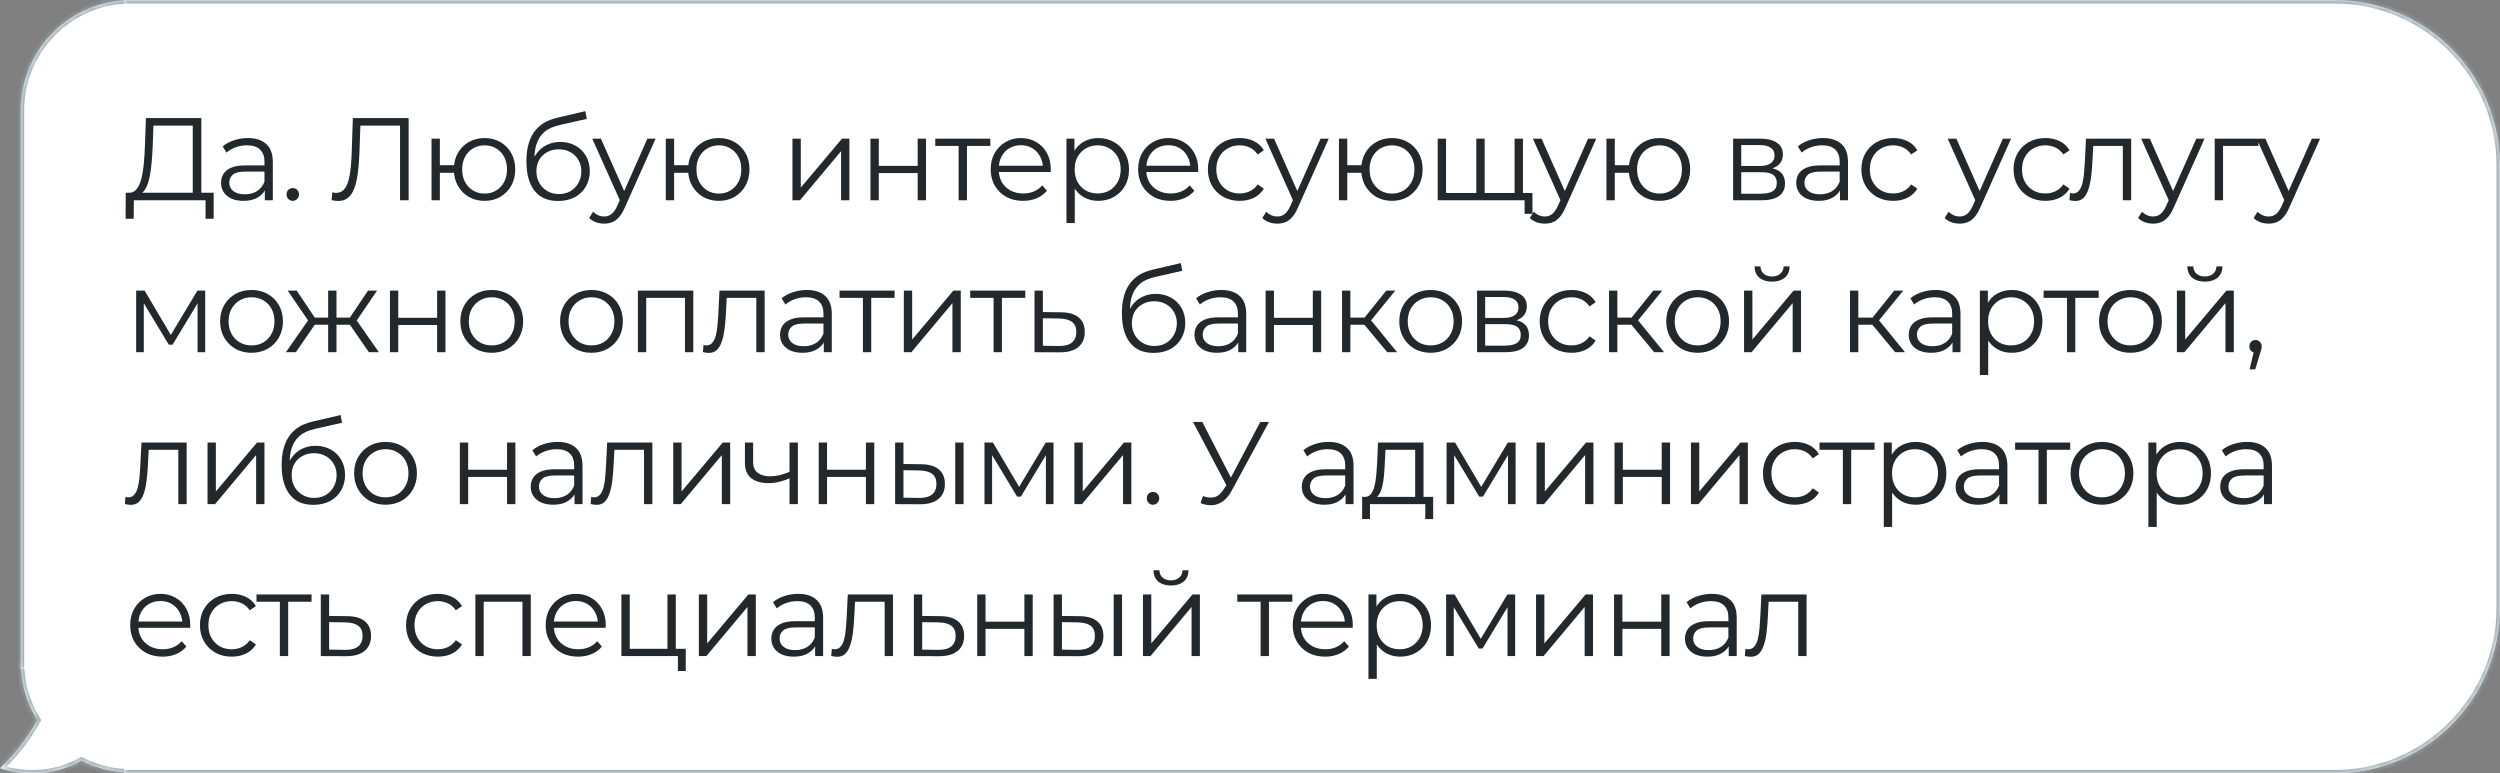 <?xml version="1.0" encoding="UTF-8"?> <svg xmlns="http://www.w3.org/2000/svg" width="362" height="112" viewBox="0 0 362 112" fill="none"><rect x="0" y="0" width="362" height="112" fill="#808080" stroke="none"/> <mask id="path-1-inside-1_125_342" fill="white"> <path fill-rule="evenodd" clip-rule="evenodd" d="M19 95.87H3C3 98.952 3.871 101.83 5.381 104.272C4.006 106.814 2.195 109.176 0 111.243C3.276 112.331 6.945 112.285 10.38 110.849C10.872 110.643 11.347 110.414 11.803 110.164C13.967 111.255 16.412 111.869 19 111.869V95.87Z"></path> </mask> <path fill-rule="evenodd" clip-rule="evenodd" d="M19 95.87H3C3 98.952 3.871 101.83 5.381 104.272C4.006 106.814 2.195 109.176 0 111.243C3.276 112.331 6.945 112.285 10.38 110.849C10.872 110.643 11.347 110.414 11.803 110.164C13.967 111.255 16.412 111.869 19 111.869V95.87Z" fill="white"></path> <path d="M3 95.87V95.37H2.5V95.87H3ZM19 95.87H19.5V95.37H19V95.87ZM5.381 104.272L5.821 104.51L5.959 104.255L5.807 104.009L5.381 104.272ZM0 111.243L-0.343 110.879L-0.953 111.454L-0.158 111.718L0 111.243ZM10.38 110.849L10.188 110.387L10.38 110.849ZM11.803 110.164L12.029 109.717L11.794 109.599L11.563 109.725L11.803 110.164ZM19 111.869V112.369H19.5V111.869H19ZM3 96.37H19V95.37H3V96.37ZM5.807 104.009C4.344 101.644 3.5 98.856 3.5 95.87H2.5C2.5 99.047 3.399 102.016 4.956 104.535L5.807 104.009ZM4.942 104.034C3.592 106.529 1.813 108.848 -0.343 110.879L0.343 111.607C2.576 109.504 4.42 107.099 5.821 104.51L4.942 104.034ZM-0.158 111.718C3.229 112.842 7.023 112.795 10.573 111.31L10.188 110.387C6.868 111.776 3.324 111.82 0.158 110.769L-0.158 111.718ZM10.573 111.31C11.081 111.098 11.572 110.861 12.044 110.602L11.563 109.725C11.122 109.967 10.663 110.189 10.188 110.387L10.573 111.31ZM19 111.369C16.492 111.369 14.124 110.774 12.029 109.717L11.578 110.61C13.81 111.736 16.332 112.369 19 112.369V111.369ZM18.5 95.87V111.869H19.5V95.87H18.5Z" fill="#9BA9B0" mask="url(#path-1-inside-1_125_342)"></path> <mask id="path-3-inside-2_125_342" fill="white"> <path d="M3 16C3 7.163 10.163 0 19 0V0V96.87H3V16Z"></path> </mask> <path d="M3 16C3 7.163 10.163 0 19 0V0V96.87H3V16Z" fill="white"></path> <path d="M2.5 16C2.5 6.887 9.887 -0.5 19 -0.5H19.5L18.5 0.5H19C10.44 0.5 3.5 7.44 3.5 16H2.5ZM19 96.87H3H19ZM2.5 96.87V16C2.5 6.887 9.887 -0.5 19 -0.5V0.5C10.44 0.5 3.5 7.44 3.5 16V96.87H2.5ZM19.5 -0.5V96.87H18.5V0.008C18.667 0.003 18.833 -1.4573e-08 19 0L19.5 -0.5Z" fill="#9BA9B0" mask="url(#path-3-inside-2_125_342)"></path> <mask id="path-5-inside-3_125_342" fill="white"> <path d="M18 0H338C351.255 0 362 10.745 362 24V88C362 101.255 351.255 112 338 112H18V0Z"></path> </mask> <path d="M18 0H338C351.255 0 362 10.745 362 24V88C362 101.255 351.255 112 338 112H18V0Z" fill="white"></path> <path d="M18 -0.5H338C351.531 -0.5 362.5 10.469 362.5 24H361.5C361.5 11.021 350.979 0.5 338 0.5H18V-0.5ZM362.5 88C362.5 101.531 351.531 112.5 338 112.5H18V111.5H338C350.979 111.5 361.5 100.979 361.5 88H362.5ZM18 112V0V112ZM338 -0.5C351.531 -0.5 362.5 10.469 362.5 24V88C362.5 101.531 351.531 112.5 338 112.5V111.5C350.979 111.5 361.5 100.979 361.5 88V24C361.5 11.021 350.979 0.5 338 0.5V-0.5Z" fill="#9BA9B0" mask="url(#path-5-inside-3_125_342)"></path> <path d="M27.911 28.405V18.188H22.216L22.114 21.078C22.08 21.973 22.023 22.835 21.944 23.662C21.876 24.478 21.763 25.215 21.604 25.872C21.457 26.518 21.253 27.045 20.992 27.453C20.743 27.861 20.414 28.099 20.006 28.167L18.629 27.912C19.082 27.935 19.456 27.77 19.751 27.419C20.057 27.068 20.289 26.575 20.448 25.94C20.618 25.305 20.743 24.563 20.822 23.713C20.901 22.863 20.958 21.945 20.992 20.959L21.128 17.1H29.152V28.405H27.911ZM18.187 31.669L18.204 27.912H30.937V31.669H29.764V29H19.377L19.36 31.669H18.187ZM38.348 29V27.028L38.297 26.705V23.407C38.297 22.648 38.082 22.064 37.651 21.656C37.232 21.248 36.603 21.044 35.764 21.044C35.186 21.044 34.636 21.14 34.115 21.333C33.594 21.526 33.152 21.781 32.789 22.098L32.245 21.197C32.698 20.812 33.242 20.517 33.877 20.313C34.512 20.098 35.18 19.99 35.883 19.99C37.039 19.99 37.929 20.279 38.552 20.857C39.187 21.424 39.504 22.291 39.504 23.458V29H38.348ZM35.271 29.085C34.602 29.085 34.019 28.977 33.52 28.762C33.033 28.535 32.659 28.229 32.398 27.844C32.137 27.447 32.007 26.994 32.007 26.484C32.007 26.019 32.115 25.6 32.33 25.226C32.557 24.841 32.919 24.535 33.418 24.308C33.928 24.07 34.608 23.951 35.458 23.951H38.535V24.852H35.492C34.631 24.852 34.03 25.005 33.69 25.311C33.361 25.617 33.197 25.997 33.197 26.45C33.197 26.96 33.395 27.368 33.792 27.674C34.189 27.98 34.744 28.133 35.458 28.133C36.138 28.133 36.722 27.98 37.209 27.674C37.708 27.357 38.07 26.903 38.297 26.314L38.569 27.147C38.342 27.736 37.946 28.207 37.379 28.558C36.824 28.909 36.121 29.085 35.271 29.085ZM42.394 29.085C42.145 29.085 41.929 28.994 41.748 28.813C41.578 28.632 41.493 28.411 41.493 28.15C41.493 27.878 41.578 27.657 41.748 27.487C41.929 27.317 42.145 27.232 42.394 27.232C42.644 27.232 42.853 27.317 43.023 27.487C43.205 27.657 43.295 27.878 43.295 28.15C43.295 28.411 43.205 28.632 43.023 28.813C42.853 28.994 42.644 29.085 42.394 29.085ZM48.967 29.102C48.808 29.102 48.655 29.091 48.508 29.068C48.361 29.057 48.196 29.028 48.015 28.983L48.117 27.861C48.31 27.906 48.497 27.929 48.678 27.929C49.188 27.929 49.596 27.731 49.902 27.334C50.219 26.926 50.457 26.303 50.616 25.464C50.775 24.614 50.877 23.526 50.922 22.2L51.092 17.1H59.167V29H57.926V17.848L58.249 18.188H51.891L52.197 17.831L52.044 22.166C51.999 23.356 51.914 24.387 51.789 25.26C51.664 26.121 51.483 26.841 51.245 27.419C51.007 27.986 50.701 28.411 50.327 28.694C49.953 28.966 49.5 29.102 48.967 29.102ZM62.485 29V20.075H63.692V23.917H66.412V25.022H63.692V29H62.485ZM70.169 29.085C69.319 29.085 68.554 28.892 67.874 28.507C67.205 28.11 66.678 27.572 66.293 26.892C65.907 26.201 65.715 25.413 65.715 24.529C65.715 23.634 65.907 22.846 66.293 22.166C66.678 21.486 67.205 20.953 67.874 20.568C68.554 20.183 69.319 19.99 70.169 19.99C71.019 19.99 71.778 20.183 72.447 20.568C73.115 20.953 73.642 21.486 74.028 22.166C74.413 22.846 74.606 23.634 74.606 24.529C74.606 25.413 74.413 26.201 74.028 26.892C73.642 27.572 73.115 28.11 72.447 28.507C71.778 28.892 71.019 29.085 70.169 29.085ZM70.169 28.031C70.792 28.031 71.347 27.884 71.835 27.589C72.322 27.294 72.707 26.886 72.991 26.365C73.274 25.832 73.416 25.22 73.416 24.529C73.416 23.826 73.274 23.214 72.991 22.693C72.707 22.172 72.322 21.769 71.835 21.486C71.347 21.191 70.792 21.044 70.169 21.044C69.557 21.044 69.001 21.191 68.503 21.486C68.015 21.769 67.63 22.172 67.347 22.693C67.063 23.214 66.922 23.826 66.922 24.529C66.922 25.22 67.063 25.832 67.347 26.365C67.63 26.886 68.015 27.294 68.503 27.589C69.001 27.884 69.557 28.031 70.169 28.031ZM80.798 29.102C80.072 29.102 79.426 28.983 78.86 28.745C78.304 28.507 77.828 28.144 77.432 27.657C77.035 27.17 76.735 26.569 76.531 25.855C76.327 25.13 76.225 24.291 76.225 23.339C76.225 22.489 76.304 21.747 76.463 21.112C76.621 20.466 76.842 19.911 77.126 19.446C77.409 18.981 77.738 18.59 78.112 18.273C78.497 17.944 78.911 17.684 79.353 17.491C79.806 17.287 80.271 17.134 80.747 17.032L84.759 16.097L84.963 17.219L81.189 18.069C80.951 18.126 80.662 18.205 80.322 18.307C79.993 18.409 79.653 18.562 79.302 18.766C78.962 18.97 78.644 19.253 78.35 19.616C78.055 19.979 77.817 20.449 77.636 21.027C77.466 21.594 77.381 22.302 77.381 23.152C77.381 23.333 77.386 23.481 77.398 23.594C77.409 23.696 77.42 23.809 77.432 23.934C77.454 24.047 77.471 24.217 77.483 24.444L76.956 24.002C77.08 23.311 77.335 22.71 77.721 22.2C78.106 21.679 78.588 21.276 79.166 20.993C79.755 20.698 80.407 20.551 81.121 20.551C81.948 20.551 82.685 20.732 83.331 21.095C83.977 21.446 84.481 21.939 84.844 22.574C85.218 23.209 85.405 23.945 85.405 24.784C85.405 25.611 85.212 26.354 84.827 27.011C84.453 27.668 83.92 28.184 83.229 28.558C82.537 28.921 81.727 29.102 80.798 29.102ZM80.934 28.099C81.568 28.099 82.129 27.957 82.617 27.674C83.104 27.379 83.484 26.983 83.756 26.484C84.039 25.985 84.181 25.424 84.181 24.801C84.181 24.189 84.039 23.645 83.756 23.169C83.484 22.693 83.104 22.319 82.617 22.047C82.129 21.764 81.563 21.622 80.917 21.622C80.282 21.622 79.721 21.758 79.234 22.03C78.746 22.291 78.361 22.659 78.078 23.135C77.806 23.611 77.67 24.161 77.67 24.784C77.67 25.407 77.806 25.968 78.078 26.467C78.361 26.966 78.746 27.362 79.234 27.657C79.732 27.952 80.299 28.099 80.934 28.099ZM87.488 32.383C87.068 32.383 86.666 32.315 86.281 32.179C85.907 32.043 85.584 31.839 85.312 31.567L85.873 30.666C86.099 30.881 86.343 31.046 86.604 31.159C86.876 31.284 87.176 31.346 87.505 31.346C87.901 31.346 88.241 31.233 88.525 31.006C88.819 30.791 89.097 30.405 89.358 29.85L89.936 28.541L90.072 28.354L93.744 20.075H94.934L90.463 30.071C90.213 30.649 89.936 31.108 89.63 31.448C89.335 31.788 89.012 32.026 88.661 32.162C88.309 32.309 87.918 32.383 87.488 32.383ZM89.868 29.255L85.754 20.075H87.012L90.65 28.269L89.868 29.255ZM96.406 29V20.075H97.613V23.917H100.333V25.022H97.613V29H96.406ZM104.09 29.085C103.24 29.085 102.475 28.892 101.795 28.507C101.126 28.11 100.599 27.572 100.214 26.892C99.829 26.201 99.636 25.413 99.636 24.529C99.636 23.634 99.829 22.846 100.214 22.166C100.599 21.486 101.126 20.953 101.795 20.568C102.475 20.183 103.24 19.99 104.09 19.99C104.94 19.99 105.699 20.183 106.368 20.568C107.037 20.953 107.564 21.486 107.949 22.166C108.334 22.846 108.527 23.634 108.527 24.529C108.527 25.413 108.334 26.201 107.949 26.892C107.564 27.572 107.037 28.11 106.368 28.507C105.699 28.892 104.94 29.085 104.09 29.085ZM104.09 28.031C104.713 28.031 105.269 27.884 105.756 27.589C106.243 27.294 106.629 26.886 106.912 26.365C107.195 25.832 107.337 25.22 107.337 24.529C107.337 23.826 107.195 23.214 106.912 22.693C106.629 22.172 106.243 21.769 105.756 21.486C105.269 21.191 104.713 21.044 104.09 21.044C103.478 21.044 102.923 21.191 102.424 21.486C101.937 21.769 101.551 22.172 101.268 22.693C100.985 23.214 100.843 23.826 100.843 24.529C100.843 25.22 100.985 25.832 101.268 26.365C101.551 26.886 101.937 27.294 102.424 27.589C102.923 27.884 103.478 28.031 104.09 28.031ZM114.748 29V20.075H115.955V27.164L121.922 20.075H122.993V29H121.786V21.894L115.836 29H114.748ZM126.044 29V20.075H127.251V24.019H132.878V20.075H134.085V29H132.878V25.056H127.251V29H126.044ZM138.808 29V20.806L139.114 21.129H135.425V20.075H143.398V21.129H139.709L140.015 20.806V29H138.808ZM148.145 29.085C147.216 29.085 146.4 28.892 145.697 28.507C144.995 28.11 144.445 27.572 144.048 26.892C143.652 26.201 143.453 25.413 143.453 24.529C143.453 23.645 143.64 22.863 144.014 22.183C144.4 21.503 144.921 20.97 145.578 20.585C146.247 20.188 146.995 19.99 147.822 19.99C148.661 19.99 149.403 20.183 150.049 20.568C150.707 20.942 151.222 21.475 151.596 22.166C151.97 22.846 152.157 23.634 152.157 24.529C152.157 24.586 152.152 24.648 152.14 24.716C152.14 24.773 152.14 24.835 152.14 24.903H144.371V24.002H151.494L151.018 24.359C151.018 23.713 150.877 23.141 150.593 22.642C150.321 22.132 149.947 21.735 149.471 21.452C148.995 21.169 148.446 21.027 147.822 21.027C147.21 21.027 146.661 21.169 146.173 21.452C145.686 21.735 145.306 22.132 145.034 22.642C144.762 23.152 144.626 23.736 144.626 24.393V24.58C144.626 25.26 144.774 25.861 145.068 26.382C145.374 26.892 145.794 27.294 146.326 27.589C146.87 27.872 147.488 28.014 148.179 28.014C148.723 28.014 149.228 27.918 149.692 27.725C150.168 27.532 150.576 27.238 150.916 26.841L151.596 27.623C151.2 28.099 150.701 28.462 150.1 28.711C149.511 28.96 148.859 29.085 148.145 29.085ZM159.028 29.085C158.257 29.085 157.56 28.909 156.937 28.558C156.314 28.195 155.815 27.68 155.441 27.011C155.078 26.331 154.897 25.504 154.897 24.529C154.897 23.554 155.078 22.733 155.441 22.064C155.804 21.384 156.297 20.868 156.92 20.517C157.543 20.166 158.246 19.99 159.028 19.99C159.878 19.99 160.637 20.183 161.306 20.568C161.986 20.942 162.519 21.475 162.904 22.166C163.289 22.846 163.482 23.634 163.482 24.529C163.482 25.436 163.289 26.229 162.904 26.909C162.519 27.589 161.986 28.122 161.306 28.507C160.637 28.892 159.878 29.085 159.028 29.085ZM154.421 32.298V20.075H155.577V22.761L155.458 24.546L155.628 26.348V32.298H154.421ZM158.943 28.014C159.578 28.014 160.144 27.872 160.643 27.589C161.142 27.294 161.538 26.886 161.833 26.365C162.128 25.832 162.275 25.22 162.275 24.529C162.275 23.838 162.128 23.231 161.833 22.71C161.538 22.189 161.142 21.781 160.643 21.486C160.144 21.191 159.578 21.044 158.943 21.044C158.308 21.044 157.736 21.191 157.226 21.486C156.727 21.781 156.331 22.189 156.036 22.71C155.753 23.231 155.611 23.838 155.611 24.529C155.611 25.22 155.753 25.832 156.036 26.365C156.331 26.886 156.727 27.294 157.226 27.589C157.736 27.872 158.308 28.014 158.943 28.014ZM169.492 29.085C168.563 29.085 167.747 28.892 167.044 28.507C166.342 28.11 165.792 27.572 165.395 26.892C164.999 26.201 164.8 25.413 164.8 24.529C164.8 23.645 164.987 22.863 165.361 22.183C165.747 21.503 166.268 20.97 166.925 20.585C167.594 20.188 168.342 19.99 169.169 19.99C170.008 19.99 170.75 20.183 171.396 20.568C172.054 20.942 172.569 21.475 172.943 22.166C173.317 22.846 173.504 23.634 173.504 24.529C173.504 24.586 173.499 24.648 173.487 24.716C173.487 24.773 173.487 24.835 173.487 24.903H165.718V24.002H172.841L172.365 24.359C172.365 23.713 172.224 23.141 171.94 22.642C171.668 22.132 171.294 21.735 170.818 21.452C170.342 21.169 169.793 21.027 169.169 21.027C168.557 21.027 168.008 21.169 167.52 21.452C167.033 21.735 166.653 22.132 166.381 22.642C166.109 23.152 165.973 23.736 165.973 24.393V24.58C165.973 25.26 166.121 25.861 166.415 26.382C166.721 26.892 167.141 27.294 167.673 27.589C168.217 27.872 168.835 28.014 169.526 28.014C170.07 28.014 170.575 27.918 171.039 27.725C171.515 27.532 171.923 27.238 172.263 26.841L172.943 27.623C172.547 28.099 172.048 28.462 171.447 28.711C170.858 28.96 170.206 29.085 169.492 29.085ZM179.508 29.085C178.624 29.085 177.831 28.892 177.128 28.507C176.437 28.11 175.893 27.572 175.496 26.892C175.099 26.201 174.901 25.413 174.901 24.529C174.901 23.634 175.099 22.846 175.496 22.166C175.893 21.486 176.437 20.953 177.128 20.568C177.831 20.183 178.624 19.99 179.508 19.99C180.267 19.99 180.953 20.137 181.565 20.432C182.177 20.727 182.659 21.169 183.01 21.758L182.109 22.37C181.803 21.917 181.423 21.582 180.97 21.367C180.517 21.152 180.024 21.044 179.491 21.044C178.856 21.044 178.284 21.191 177.774 21.486C177.264 21.769 176.862 22.172 176.567 22.693C176.272 23.214 176.125 23.826 176.125 24.529C176.125 25.232 176.272 25.844 176.567 26.365C176.862 26.886 177.264 27.294 177.774 27.589C178.284 27.872 178.856 28.014 179.491 28.014C180.024 28.014 180.517 27.906 180.97 27.691C181.423 27.476 181.803 27.147 182.109 26.705L183.01 27.317C182.659 27.895 182.177 28.337 181.565 28.643C180.953 28.938 180.267 29.085 179.508 29.085ZM184.959 32.383C184.54 32.383 184.138 32.315 183.752 32.179C183.378 32.043 183.055 31.839 182.783 31.567L183.344 30.666C183.571 30.881 183.815 31.046 184.075 31.159C184.347 31.284 184.648 31.346 184.976 31.346C185.373 31.346 185.713 31.233 185.996 31.006C186.291 30.791 186.569 30.405 186.829 29.85L187.407 28.541L187.543 28.354L191.215 20.075H192.405L187.934 30.071C187.685 30.649 187.407 31.108 187.101 31.448C186.807 31.788 186.484 32.026 186.132 32.162C185.781 32.309 185.39 32.383 184.959 32.383ZM187.339 29.255L183.225 20.075H184.483L188.121 28.269L187.339 29.255ZM193.878 29V20.075H195.085V23.917H197.805V25.022H195.085V29H193.878ZM201.562 29.085C200.712 29.085 199.947 28.892 199.267 28.507C198.598 28.11 198.071 27.572 197.686 26.892C197.301 26.201 197.108 25.413 197.108 24.529C197.108 23.634 197.301 22.846 197.686 22.166C198.071 21.486 198.598 20.953 199.267 20.568C199.947 20.183 200.712 19.99 201.562 19.99C202.412 19.99 203.171 20.183 203.84 20.568C204.509 20.953 205.036 21.486 205.421 22.166C205.806 22.846 205.999 23.634 205.999 24.529C205.999 25.413 205.806 26.201 205.421 26.892C205.036 27.572 204.509 28.11 203.84 28.507C203.171 28.892 202.412 29.085 201.562 29.085ZM201.562 28.031C202.185 28.031 202.741 27.884 203.228 27.589C203.715 27.294 204.101 26.886 204.384 26.365C204.667 25.832 204.809 25.22 204.809 24.529C204.809 23.826 204.667 23.214 204.384 22.693C204.101 22.172 203.715 21.769 203.228 21.486C202.741 21.191 202.185 21.044 201.562 21.044C200.95 21.044 200.395 21.191 199.896 21.486C199.409 21.769 199.023 22.172 198.74 22.693C198.457 23.214 198.315 23.826 198.315 24.529C198.315 25.22 198.457 25.832 198.74 26.365C199.023 26.886 199.409 27.294 199.896 27.589C200.395 27.884 200.95 28.031 201.562 28.031ZM214.044 27.946L213.772 28.269V20.075H214.979V28.269L214.656 27.946H219.637L219.314 28.269V20.075H220.521V29H208.179V20.075H209.386V28.269L209.08 27.946H214.044ZM220.759 30.955V28.677L221.065 29H219.246V27.946H221.898V30.955H220.759ZM223.695 32.383C223.276 32.383 222.874 32.315 222.488 32.179C222.114 32.043 221.791 31.839 221.519 31.567L222.08 30.666C222.307 30.881 222.551 31.046 222.811 31.159C223.083 31.284 223.384 31.346 223.712 31.346C224.109 31.346 224.449 31.233 224.732 31.006C225.027 30.791 225.305 30.405 225.565 29.85L226.143 28.541L226.279 28.354L229.951 20.075H231.141L226.67 30.071C226.421 30.649 226.143 31.108 225.837 31.448C225.543 31.788 225.22 32.026 224.868 32.162C224.517 32.309 224.126 32.383 223.695 32.383ZM226.075 29.255L221.961 20.075H223.219L226.857 28.269L226.075 29.255ZM232.614 29V20.075H233.821V23.917H236.541V25.022H233.821V29H232.614ZM240.298 29.085C239.448 29.085 238.683 28.892 238.003 28.507C237.334 28.11 236.807 27.572 236.422 26.892C236.037 26.201 235.844 25.413 235.844 24.529C235.844 23.634 236.037 22.846 236.422 22.166C236.807 21.486 237.334 20.953 238.003 20.568C238.683 20.183 239.448 19.99 240.298 19.99C241.148 19.99 241.907 20.183 242.576 20.568C243.245 20.953 243.772 21.486 244.157 22.166C244.542 22.846 244.735 23.634 244.735 24.529C244.735 25.413 244.542 26.201 244.157 26.892C243.772 27.572 243.245 28.11 242.576 28.507C241.907 28.892 241.148 29.085 240.298 29.085ZM240.298 28.031C240.921 28.031 241.477 27.884 241.964 27.589C242.451 27.294 242.837 26.886 243.12 26.365C243.403 25.832 243.545 25.22 243.545 24.529C243.545 23.826 243.403 23.214 243.12 22.693C242.837 22.172 242.451 21.769 241.964 21.486C241.477 21.191 240.921 21.044 240.298 21.044C239.686 21.044 239.131 21.191 238.632 21.486C238.145 21.769 237.759 22.172 237.476 22.693C237.193 23.214 237.051 23.826 237.051 24.529C237.051 25.22 237.193 25.832 237.476 26.365C237.759 26.886 238.145 27.294 238.632 27.589C239.131 27.884 239.686 28.031 240.298 28.031ZM250.956 29V20.075H254.9C255.909 20.075 256.702 20.268 257.28 20.653C257.869 21.038 258.164 21.605 258.164 22.353C258.164 23.078 257.886 23.639 257.331 24.036C256.776 24.421 256.045 24.614 255.138 24.614L255.376 24.257C256.441 24.257 257.223 24.455 257.722 24.852C258.221 25.249 258.47 25.821 258.47 26.569C258.47 27.34 258.187 27.94 257.62 28.371C257.065 28.79 256.198 29 255.019 29H250.956ZM252.129 28.048H254.968C255.727 28.048 256.3 27.929 256.685 27.691C257.082 27.442 257.28 27.045 257.28 26.501C257.28 25.957 257.104 25.56 256.753 25.311C256.402 25.062 255.846 24.937 255.087 24.937H252.129V28.048ZM252.129 24.036H254.815C255.506 24.036 256.033 23.906 256.396 23.645C256.77 23.384 256.957 23.005 256.957 22.506C256.957 22.007 256.77 21.633 256.396 21.384C256.033 21.135 255.506 21.01 254.815 21.01H252.129V24.036ZM266.433 29V27.028L266.382 26.705V23.407C266.382 22.648 266.166 22.064 265.736 21.656C265.316 21.248 264.687 21.044 263.849 21.044C263.271 21.044 262.721 21.14 262.2 21.333C261.678 21.526 261.236 21.781 260.874 22.098L260.33 21.197C260.783 20.812 261.327 20.517 261.962 20.313C262.596 20.098 263.265 19.99 263.968 19.99C265.124 19.99 266.013 20.279 266.637 20.857C267.271 21.424 267.589 22.291 267.589 23.458V29H266.433ZM263.356 29.085C262.687 29.085 262.103 28.977 261.605 28.762C261.117 28.535 260.743 28.229 260.483 27.844C260.222 27.447 260.092 26.994 260.092 26.484C260.092 26.019 260.199 25.6 260.415 25.226C260.641 24.841 261.004 24.535 261.503 24.308C262.013 24.07 262.693 23.951 263.543 23.951H266.62V24.852H263.577C262.715 24.852 262.115 25.005 261.775 25.311C261.446 25.617 261.282 25.997 261.282 26.45C261.282 26.96 261.48 27.368 261.877 27.674C262.273 27.98 262.829 28.133 263.543 28.133C264.223 28.133 264.806 27.98 265.294 27.674C265.792 27.357 266.155 26.903 266.382 26.314L266.654 27.147C266.427 27.736 266.03 28.207 265.464 28.558C264.908 28.909 264.206 29.085 263.356 29.085ZM274.134 29.085C273.25 29.085 272.457 28.892 271.754 28.507C271.063 28.11 270.519 27.572 270.122 26.892C269.725 26.201 269.527 25.413 269.527 24.529C269.527 23.634 269.725 22.846 270.122 22.166C270.519 21.486 271.063 20.953 271.754 20.568C272.457 20.183 273.25 19.99 274.134 19.99C274.893 19.99 275.579 20.137 276.191 20.432C276.803 20.727 277.285 21.169 277.636 21.758L276.735 22.37C276.429 21.917 276.049 21.582 275.596 21.367C275.143 21.152 274.65 21.044 274.117 21.044C273.482 21.044 272.91 21.191 272.4 21.486C271.89 21.769 271.488 22.172 271.193 22.693C270.898 23.214 270.751 23.826 270.751 24.529C270.751 25.232 270.898 25.844 271.193 26.365C271.488 26.886 271.89 27.294 272.4 27.589C272.91 27.872 273.482 28.014 274.117 28.014C274.65 28.014 275.143 27.906 275.596 27.691C276.049 27.476 276.429 27.147 276.735 26.705L277.636 27.317C277.285 27.895 276.803 28.337 276.191 28.643C275.579 28.938 274.893 29.085 274.134 29.085ZM283.759 32.383C283.34 32.383 282.938 32.315 282.552 32.179C282.178 32.043 281.855 31.839 281.583 31.567L282.144 30.666C282.371 30.881 282.615 31.046 282.875 31.159C283.147 31.284 283.448 31.346 283.776 31.346C284.173 31.346 284.513 31.233 284.796 31.006C285.091 30.791 285.369 30.405 285.629 29.85L286.207 28.541L286.343 28.354L290.015 20.075H291.205L286.734 30.071C286.485 30.649 286.207 31.108 285.901 31.448C285.607 31.788 285.284 32.026 284.932 32.162C284.581 32.309 284.19 32.383 283.759 32.383ZM286.139 29.255L282.025 20.075H283.283L286.921 28.269L286.139 29.255ZM296.169 29.085C295.285 29.085 294.491 28.892 293.789 28.507C293.097 28.11 292.553 27.572 292.157 26.892C291.76 26.201 291.562 25.413 291.562 24.529C291.562 23.634 291.76 22.846 292.157 22.166C292.553 21.486 293.097 20.953 293.789 20.568C294.491 20.183 295.285 19.99 296.169 19.99C296.928 19.99 297.614 20.137 298.226 20.432C298.838 20.727 299.319 21.169 299.671 21.758L298.77 22.37C298.464 21.917 298.084 21.582 297.631 21.367C297.177 21.152 296.684 21.044 296.152 21.044C295.517 21.044 294.945 21.191 294.435 21.486C293.925 21.769 293.522 22.172 293.228 22.693C292.933 23.214 292.786 23.826 292.786 24.529C292.786 25.232 292.933 25.844 293.228 26.365C293.522 26.886 293.925 27.294 294.435 27.589C294.945 27.872 295.517 28.014 296.152 28.014C296.684 28.014 297.177 27.906 297.631 27.691C298.084 27.476 298.464 27.147 298.77 26.705L299.671 27.317C299.319 27.895 298.838 28.337 298.226 28.643C297.614 28.938 296.928 29.085 296.169 29.085ZM299.652 28.983L299.737 27.946C299.817 27.957 299.89 27.974 299.958 27.997C300.038 28.008 300.106 28.014 300.162 28.014C300.525 28.014 300.814 27.878 301.029 27.606C301.256 27.334 301.426 26.971 301.539 26.518C301.653 26.065 301.732 25.555 301.777 24.988C301.823 24.41 301.862 23.832 301.896 23.254L302.049 20.075H308.594V29H307.387V20.772L307.693 21.129H302.831L303.12 20.755L302.984 23.339C302.95 24.11 302.888 24.846 302.797 25.549C302.718 26.252 302.588 26.869 302.406 27.402C302.236 27.935 301.998 28.354 301.692 28.66C301.386 28.955 300.995 29.102 300.519 29.102C300.383 29.102 300.242 29.091 300.094 29.068C299.958 29.045 299.811 29.017 299.652 28.983ZM311.771 32.383C311.351 32.383 310.949 32.315 310.564 32.179C310.19 32.043 309.867 31.839 309.595 31.567L310.156 30.666C310.382 30.881 310.626 31.046 310.887 31.159C311.159 31.284 311.459 31.346 311.788 31.346C312.184 31.346 312.524 31.233 312.808 31.006C313.102 30.791 313.38 30.405 313.641 29.85L314.219 28.541L314.355 28.354L318.027 20.075H319.217L314.746 30.071C314.496 30.649 314.219 31.108 313.913 31.448C313.618 31.788 313.295 32.026 312.944 32.162C312.592 32.309 312.201 32.383 311.771 32.383ZM314.151 29.255L310.037 20.075H311.295L314.933 28.269L314.151 29.255ZM320.689 29V20.075H327.013V21.129H321.59L321.896 20.823V29H320.689ZM328.502 32.383C328.083 32.383 327.681 32.315 327.295 32.179C326.921 32.043 326.598 31.839 326.326 31.567L326.887 30.666C327.114 30.881 327.358 31.046 327.618 31.159C327.89 31.284 328.191 31.346 328.519 31.346C328.916 31.346 329.256 31.233 329.539 31.006C329.834 30.791 330.112 30.405 330.372 29.85L330.95 28.541L331.086 28.354L334.758 20.075H335.948L331.477 30.071C331.228 30.649 330.95 31.108 330.644 31.448C330.35 31.788 330.027 32.026 329.675 32.162C329.324 32.309 328.933 32.383 328.502 32.383ZM330.882 29.255L326.768 20.075H328.026L331.664 28.269L330.882 29.255ZM19.717 51V42.075H20.941L24.987 48.926H24.477L28.591 42.075H29.713V51H28.608V43.452L28.829 43.554L24.987 49.912H24.443L20.567 43.486L20.822 43.435V51H19.717ZM36.412 51.085C35.55 51.085 34.774 50.892 34.083 50.507C33.403 50.11 32.864 49.572 32.468 48.892C32.071 48.201 31.873 47.413 31.873 46.529C31.873 45.634 32.071 44.846 32.468 44.166C32.864 43.486 33.403 42.953 34.083 42.568C34.763 42.183 35.539 41.99 36.412 41.99C37.296 41.99 38.078 42.183 38.758 42.568C39.449 42.953 39.987 43.486 40.373 44.166C40.769 44.846 40.968 45.634 40.968 46.529C40.968 47.413 40.769 48.201 40.373 48.892C39.987 49.572 39.449 50.11 38.758 50.507C38.066 50.892 37.284 51.085 36.412 51.085ZM36.412 50.014C37.058 50.014 37.63 49.872 38.129 49.589C38.627 49.294 39.018 48.886 39.302 48.365C39.596 47.832 39.744 47.22 39.744 46.529C39.744 45.826 39.596 45.214 39.302 44.693C39.018 44.172 38.627 43.769 38.129 43.486C37.63 43.191 37.063 43.044 36.429 43.044C35.794 43.044 35.227 43.191 34.729 43.486C34.23 43.769 33.833 44.172 33.539 44.693C33.244 45.214 33.097 45.826 33.097 46.529C33.097 47.22 33.244 47.832 33.539 48.365C33.833 48.886 34.23 49.294 34.729 49.589C35.227 49.872 35.788 50.014 36.412 50.014ZM53.415 51L50.355 46.58L51.358 45.985L54.86 51H53.415ZM48.349 47.022V45.985H51.171V47.022H48.349ZM51.477 46.665L50.321 46.495L53.296 42.075H54.605L51.477 46.665ZM42.841 51H41.396L44.898 45.985L45.884 46.58L42.841 51ZM48.723 51H47.516V42.075H48.723V51ZM47.89 47.022H45.085V45.985H47.89V47.022ZM44.796 46.665L41.651 42.075H42.96L45.918 46.495L44.796 46.665ZM56.461 51V42.075H57.668V46.019H63.295V42.075H64.502V51H63.295V47.056H57.668V51H56.461ZM71.197 51.085C70.335 51.085 69.559 50.892 68.868 50.507C68.188 50.11 67.649 49.572 67.252 48.892C66.856 48.201 66.657 47.413 66.657 46.529C66.657 45.634 66.856 44.846 67.252 44.166C67.649 43.486 68.188 42.953 68.868 42.568C69.547 42.183 70.324 41.99 71.197 41.99C72.081 41.99 72.862 42.183 73.543 42.568C74.234 42.953 74.772 43.486 75.157 44.166C75.554 44.846 75.752 45.634 75.752 46.529C75.752 47.413 75.554 48.201 75.157 48.892C74.772 49.572 74.234 50.11 73.543 50.507C72.851 50.892 72.069 51.085 71.197 51.085ZM71.197 50.014C71.843 50.014 72.415 49.872 72.913 49.589C73.412 49.294 73.803 48.886 74.087 48.365C74.381 47.832 74.528 47.22 74.528 46.529C74.528 45.826 74.381 45.214 74.087 44.693C73.803 44.172 73.412 43.769 72.913 43.486C72.415 43.191 71.848 43.044 71.213 43.044C70.579 43.044 70.012 43.191 69.513 43.486C69.015 43.769 68.618 44.172 68.323 44.693C68.029 45.214 67.882 45.826 67.882 46.529C67.882 47.22 68.029 47.832 68.323 48.365C68.618 48.886 69.015 49.294 69.513 49.589C70.012 49.872 70.573 50.014 71.197 50.014ZM85.637 51.085C84.776 51.085 84 50.892 83.308 50.507C82.628 50.11 82.09 49.572 81.693 48.892C81.297 48.201 81.098 47.413 81.098 46.529C81.098 45.634 81.297 44.846 81.693 44.166C82.09 43.486 82.628 42.953 83.308 42.568C83.988 42.183 84.765 41.99 85.637 41.99C86.521 41.99 87.303 42.183 87.983 42.568C88.675 42.953 89.213 43.486 89.598 44.166C89.995 44.846 90.193 45.634 90.193 46.529C90.193 47.413 89.995 48.201 89.598 48.892C89.213 49.572 88.675 50.11 87.983 50.507C87.292 50.892 86.51 51.085 85.637 51.085ZM85.637 50.014C86.283 50.014 86.856 49.872 87.354 49.589C87.853 49.294 88.244 48.886 88.527 48.365C88.822 47.832 88.969 47.22 88.969 46.529C88.969 45.826 88.822 45.214 88.527 44.693C88.244 44.172 87.853 43.769 87.354 43.486C86.856 43.191 86.289 43.044 85.654 43.044C85.02 43.044 84.453 43.191 83.954 43.486C83.456 43.769 83.059 44.172 82.764 44.693C82.47 45.214 82.322 45.826 82.322 46.529C82.322 47.22 82.47 47.832 82.764 48.365C83.059 48.886 83.456 49.294 83.954 49.589C84.453 49.872 85.014 50.014 85.637 50.014ZM92.365 51V42.075H100.389V51H99.182V42.806L99.488 43.129H93.266L93.572 42.806V51H92.365ZM101.78 50.983L101.865 49.946C101.944 49.957 102.018 49.974 102.086 49.997C102.165 50.008 102.233 50.014 102.29 50.014C102.653 50.014 102.942 49.878 103.157 49.606C103.384 49.334 103.554 48.971 103.667 48.518C103.78 48.065 103.86 47.555 103.905 46.988C103.95 46.41 103.99 45.832 104.024 45.254L104.177 42.075H110.722V51H109.515V42.772L109.821 43.129H104.959L105.248 42.755L105.112 45.339C105.078 46.11 105.016 46.846 104.925 47.549C104.846 48.252 104.715 48.869 104.534 49.402C104.364 49.935 104.126 50.354 103.82 50.66C103.514 50.955 103.123 51.102 102.647 51.102C102.511 51.102 102.369 51.091 102.222 51.068C102.086 51.045 101.939 51.017 101.78 50.983ZM119.287 51V49.028L119.236 48.705V45.407C119.236 44.648 119.021 44.064 118.59 43.656C118.171 43.248 117.542 43.044 116.703 43.044C116.125 43.044 115.576 43.14 115.054 43.333C114.533 43.526 114.091 43.781 113.728 44.098L113.184 43.197C113.638 42.812 114.182 42.517 114.816 42.313C115.451 42.098 116.12 41.99 116.822 41.99C117.978 41.99 118.868 42.279 119.491 42.857C120.126 43.424 120.443 44.291 120.443 45.458V51H119.287ZM116.21 51.085C115.542 51.085 114.958 50.977 114.459 50.762C113.972 50.535 113.598 50.229 113.337 49.844C113.077 49.447 112.946 48.994 112.946 48.484C112.946 48.019 113.054 47.6 113.269 47.226C113.496 46.841 113.859 46.535 114.357 46.308C114.867 46.07 115.547 45.951 116.397 45.951H119.474V46.852H116.431C115.57 46.852 114.969 47.005 114.629 47.311C114.301 47.617 114.136 47.997 114.136 48.45C114.136 48.96 114.335 49.368 114.731 49.674C115.128 49.98 115.683 50.133 116.397 50.133C117.077 50.133 117.661 49.98 118.148 49.674C118.647 49.357 119.01 48.903 119.236 48.314L119.508 49.147C119.282 49.736 118.885 50.207 118.318 50.558C117.763 50.909 117.06 51.085 116.21 51.085ZM124.948 51V42.806L125.254 43.129H121.565V42.075H129.538V43.129H125.849L126.155 42.806V51H124.948ZM130.875 51V42.075H132.082V49.164L138.049 42.075H139.12V51H137.913V43.894L131.963 51H130.875ZM143.872 51V42.806L144.178 43.129H140.489V42.075H148.462V43.129H144.773L145.079 42.806V51H143.872ZM153.641 45.22C154.763 45.231 155.613 45.481 156.191 45.968C156.78 46.455 157.075 47.158 157.075 48.076C157.075 49.028 156.757 49.759 156.123 50.269C155.499 50.779 154.593 51.028 153.403 51.017L149.799 51V42.075H151.006V45.186L153.641 45.22ZM153.335 50.099C154.162 50.11 154.785 49.946 155.205 49.606C155.635 49.255 155.851 48.745 155.851 48.076C155.851 47.407 155.641 46.92 155.222 46.614C154.802 46.297 154.173 46.132 153.335 46.121L151.006 46.087V50.065L153.335 50.099ZM167.023 51.102C166.298 51.102 165.652 50.983 165.085 50.745C164.53 50.507 164.054 50.144 163.657 49.657C163.26 49.17 162.96 48.569 162.756 47.855C162.552 47.13 162.45 46.291 162.45 45.339C162.45 44.489 162.529 43.747 162.688 43.112C162.847 42.466 163.068 41.911 163.351 41.446C163.634 40.981 163.963 40.59 164.337 40.273C164.722 39.944 165.136 39.684 165.578 39.491C166.031 39.287 166.496 39.134 166.972 39.032L170.984 38.097L171.188 39.219L167.414 40.069C167.176 40.126 166.887 40.205 166.547 40.307C166.218 40.409 165.878 40.562 165.527 40.766C165.187 40.97 164.87 41.253 164.575 41.616C164.28 41.979 164.042 42.449 163.861 43.027C163.691 43.594 163.606 44.302 163.606 45.152C163.606 45.333 163.612 45.481 163.623 45.594C163.634 45.696 163.646 45.809 163.657 45.934C163.68 46.047 163.697 46.217 163.708 46.444L163.181 46.002C163.306 45.311 163.561 44.71 163.946 44.2C164.331 43.679 164.813 43.276 165.391 42.993C165.98 42.698 166.632 42.551 167.346 42.551C168.173 42.551 168.91 42.732 169.556 43.095C170.202 43.446 170.706 43.939 171.069 44.574C171.443 45.209 171.63 45.945 171.63 46.784C171.63 47.611 171.437 48.354 171.052 49.011C170.678 49.668 170.145 50.184 169.454 50.558C168.763 50.921 167.952 51.102 167.023 51.102ZM167.159 50.099C167.794 50.099 168.355 49.957 168.842 49.674C169.329 49.379 169.709 48.983 169.981 48.484C170.264 47.985 170.406 47.424 170.406 46.801C170.406 46.189 170.264 45.645 169.981 45.169C169.709 44.693 169.329 44.319 168.842 44.047C168.355 43.764 167.788 43.622 167.142 43.622C166.507 43.622 165.946 43.758 165.459 44.03C164.972 44.291 164.586 44.659 164.303 45.135C164.031 45.611 163.895 46.161 163.895 46.784C163.895 47.407 164.031 47.968 164.303 48.467C164.586 48.966 164.972 49.362 165.459 49.657C165.958 49.952 166.524 50.099 167.159 50.099ZM179.301 51V49.028L179.25 48.705V45.407C179.25 44.648 179.035 44.064 178.604 43.656C178.185 43.248 177.556 43.044 176.717 43.044C176.139 43.044 175.59 43.14 175.068 43.333C174.547 43.526 174.105 43.781 173.742 44.098L173.198 43.197C173.652 42.812 174.196 42.517 174.83 42.313C175.465 42.098 176.134 41.99 176.836 41.99C177.992 41.99 178.882 42.279 179.505 42.857C180.14 43.424 180.457 44.291 180.457 45.458V51H179.301ZM176.224 51.085C175.556 51.085 174.972 50.977 174.473 50.762C173.986 50.535 173.612 50.229 173.351 49.844C173.091 49.447 172.96 48.994 172.96 48.484C172.96 48.019 173.068 47.6 173.283 47.226C173.51 46.841 173.873 46.535 174.371 46.308C174.881 46.07 175.561 45.951 176.411 45.951H179.488V46.852H176.445C175.584 46.852 174.983 47.005 174.643 47.311C174.315 47.617 174.15 47.997 174.15 48.45C174.15 48.96 174.349 49.368 174.745 49.674C175.142 49.98 175.697 50.133 176.411 50.133C177.091 50.133 177.675 49.98 178.162 49.674C178.661 49.357 179.024 48.903 179.25 48.314L179.522 49.147C179.296 49.736 178.899 50.207 178.332 50.558C177.777 50.909 177.074 51.085 176.224 51.085ZM183.262 51V42.075H184.469V46.019H190.096V42.075H191.303V51H190.096V47.056H184.469V51H183.262ZM200.871 51L197.199 46.58L198.202 45.985L202.299 51H200.871ZM194.326 51V42.075H195.533V51H194.326ZM195.159 47.022V45.985H198.032V47.022H195.159ZM198.304 46.665L197.182 46.495L200.735 42.075H202.044L198.304 46.665ZM207.153 51.085C206.291 51.085 205.515 50.892 204.824 50.507C204.144 50.11 203.605 49.572 203.209 48.892C202.812 48.201 202.614 47.413 202.614 46.529C202.614 45.634 202.812 44.846 203.209 44.166C203.605 43.486 204.144 42.953 204.824 42.568C205.504 42.183 206.28 41.99 207.153 41.99C208.037 41.99 208.819 42.183 209.499 42.568C210.19 42.953 210.728 43.486 211.114 44.166C211.51 44.846 211.709 45.634 211.709 46.529C211.709 47.413 211.51 48.201 211.114 48.892C210.728 49.572 210.19 50.11 209.499 50.507C208.807 50.892 208.025 51.085 207.153 51.085ZM207.153 50.014C207.799 50.014 208.371 49.872 208.87 49.589C209.368 49.294 209.759 48.886 210.043 48.365C210.337 47.832 210.485 47.22 210.485 46.529C210.485 45.826 210.337 45.214 210.043 44.693C209.759 44.172 209.368 43.769 208.87 43.486C208.371 43.191 207.804 43.044 207.17 43.044C206.535 43.044 205.968 43.191 205.47 43.486C204.971 43.769 204.574 44.172 204.28 44.693C203.985 45.214 203.838 45.826 203.838 46.529C203.838 47.22 203.985 47.832 204.28 48.365C204.574 48.886 204.971 49.294 205.47 49.589C205.968 49.872 206.529 50.014 207.153 50.014ZM213.88 51V42.075H217.824C218.833 42.075 219.626 42.268 220.204 42.653C220.794 43.038 221.088 43.605 221.088 44.353C221.088 45.078 220.811 45.639 220.255 46.036C219.7 46.421 218.969 46.614 218.062 46.614L218.3 46.257C219.366 46.257 220.148 46.455 220.646 46.852C221.145 47.249 221.394 47.821 221.394 48.569C221.394 49.34 221.111 49.94 220.544 50.371C219.989 50.79 219.122 51 217.943 51H213.88ZM215.053 50.048H217.892C218.652 50.048 219.224 49.929 219.609 49.691C220.006 49.442 220.204 49.045 220.204 48.501C220.204 47.957 220.029 47.56 219.677 47.311C219.326 47.062 218.771 46.937 218.011 46.937H215.053V50.048ZM215.053 46.036H217.739C218.431 46.036 218.958 45.906 219.32 45.645C219.694 45.384 219.881 45.005 219.881 44.506C219.881 44.007 219.694 43.633 219.32 43.384C218.958 43.135 218.431 43.01 217.739 43.01H215.053V46.036ZM227.555 51.085C226.671 51.085 225.878 50.892 225.175 50.507C224.484 50.11 223.94 49.572 223.543 48.892C223.146 48.201 222.948 47.413 222.948 46.529C222.948 45.634 223.146 44.846 223.543 44.166C223.94 43.486 224.484 42.953 225.175 42.568C225.878 42.183 226.671 41.99 227.555 41.99C228.314 41.99 229 42.137 229.612 42.432C230.224 42.727 230.706 43.169 231.057 43.758L230.156 44.37C229.85 43.917 229.47 43.582 229.017 43.367C228.564 43.152 228.071 43.044 227.538 43.044C226.903 43.044 226.331 43.191 225.821 43.486C225.311 43.769 224.909 44.172 224.614 44.693C224.319 45.214 224.172 45.826 224.172 46.529C224.172 47.232 224.319 47.844 224.614 48.365C224.909 48.886 225.311 49.294 225.821 49.589C226.331 49.872 226.903 50.014 227.538 50.014C228.071 50.014 228.564 49.906 229.017 49.691C229.47 49.476 229.85 49.147 230.156 48.705L231.057 49.317C230.706 49.895 230.224 50.337 229.612 50.643C229 50.938 228.314 51.085 227.555 51.085ZM239.531 51L235.859 46.58L236.862 45.985L240.959 51H239.531ZM232.986 51V42.075H234.193V51H232.986ZM233.819 47.022V45.985H236.692V47.022H233.819ZM236.964 46.665L235.842 46.495L239.395 42.075H240.704L236.964 46.665ZM245.813 51.085C244.951 51.085 244.175 50.892 243.484 50.507C242.804 50.11 242.265 49.572 241.869 48.892C241.472 48.201 241.274 47.413 241.274 46.529C241.274 45.634 241.472 44.846 241.869 44.166C242.265 43.486 242.804 42.953 243.484 42.568C244.164 42.183 244.94 41.99 245.813 41.99C246.697 41.99 247.479 42.183 248.159 42.568C248.85 42.953 249.388 43.486 249.774 44.166C250.17 44.846 250.369 45.634 250.369 46.529C250.369 47.413 250.17 48.201 249.774 48.892C249.388 49.572 248.85 50.11 248.159 50.507C247.467 50.892 246.685 51.085 245.813 51.085ZM245.813 50.014C246.459 50.014 247.031 49.872 247.53 49.589C248.028 49.294 248.419 48.886 248.703 48.365C248.997 47.832 249.145 47.22 249.145 46.529C249.145 45.826 248.997 45.214 248.703 44.693C248.419 44.172 248.028 43.769 247.53 43.486C247.031 43.191 246.464 43.044 245.83 43.044C245.195 43.044 244.628 43.191 244.13 43.486C243.631 43.769 243.234 44.172 242.94 44.693C242.645 45.214 242.498 45.826 242.498 46.529C242.498 47.22 242.645 47.832 242.94 48.365C243.234 48.886 243.631 49.294 244.13 49.589C244.628 49.872 245.189 50.014 245.813 50.014ZM252.54 51V42.075H253.747V49.164L259.714 42.075H260.785V51H259.578V43.894L253.628 51H252.54ZM256.586 40.783C255.838 40.783 255.232 40.596 254.767 40.222C254.314 39.837 254.076 39.287 254.053 38.573H254.92C254.932 39.026 255.09 39.383 255.396 39.644C255.702 39.905 256.099 40.035 256.586 40.035C257.074 40.035 257.47 39.905 257.776 39.644C258.094 39.383 258.258 39.026 258.269 38.573H259.136C259.125 39.287 258.887 39.837 258.422 40.222C257.958 40.596 257.346 40.783 256.586 40.783ZM274.423 51L270.751 46.58L271.754 45.985L275.851 51H274.423ZM267.878 51V42.075H269.085V51H267.878ZM268.711 47.022V45.985H271.584V47.022H268.711ZM271.856 46.665L270.734 46.495L274.287 42.075H275.596L271.856 46.665ZM282.723 51V49.028L282.672 48.705V45.407C282.672 44.648 282.457 44.064 282.026 43.656C281.607 43.248 280.978 43.044 280.139 43.044C279.561 43.044 279.012 43.14 278.49 43.333C277.969 43.526 277.527 43.781 277.164 44.098L276.62 43.197C277.074 42.812 277.618 42.517 278.252 42.313C278.887 42.098 279.556 41.99 280.258 41.99C281.414 41.99 282.304 42.279 282.927 42.857C283.562 43.424 283.879 44.291 283.879 45.458V51H282.723ZM279.646 51.085C278.978 51.085 278.394 50.977 277.895 50.762C277.408 50.535 277.034 50.229 276.773 49.844C276.513 49.447 276.382 48.994 276.382 48.484C276.382 48.019 276.49 47.6 276.705 47.226C276.932 46.841 277.295 46.535 277.793 46.308C278.303 46.07 278.983 45.951 279.833 45.951H282.91V46.852H279.867C279.006 46.852 278.405 47.005 278.065 47.311C277.737 47.617 277.572 47.997 277.572 48.45C277.572 48.96 277.771 49.368 278.167 49.674C278.564 49.98 279.119 50.133 279.833 50.133C280.513 50.133 281.097 49.98 281.584 49.674C282.083 49.357 282.446 48.903 282.672 48.314L282.944 49.147C282.718 49.736 282.321 50.207 281.754 50.558C281.199 50.909 280.496 51.085 279.646 51.085ZM291.292 51.085C290.521 51.085 289.824 50.909 289.201 50.558C288.577 50.195 288.079 49.68 287.705 49.011C287.342 48.331 287.161 47.504 287.161 46.529C287.161 45.554 287.342 44.733 287.705 44.064C288.067 43.384 288.56 42.868 289.184 42.517C289.807 42.166 290.51 41.99 291.292 41.99C292.142 41.99 292.901 42.183 293.57 42.568C294.25 42.942 294.782 43.475 295.168 44.166C295.553 44.846 295.746 45.634 295.746 46.529C295.746 47.436 295.553 48.229 295.168 48.909C294.782 49.589 294.25 50.122 293.57 50.507C292.901 50.892 292.142 51.085 291.292 51.085ZM286.685 54.298V42.075H287.841V44.761L287.722 46.546L287.892 48.348V54.298H286.685ZM291.207 50.014C291.841 50.014 292.408 49.872 292.907 49.589C293.405 49.294 293.802 48.886 294.097 48.365C294.391 47.832 294.539 47.22 294.539 46.529C294.539 45.838 294.391 45.231 294.097 44.71C293.802 44.189 293.405 43.781 292.907 43.486C292.408 43.191 291.841 43.044 291.207 43.044C290.572 43.044 290 43.191 289.49 43.486C288.991 43.781 288.594 44.189 288.3 44.71C288.016 45.231 287.875 45.838 287.875 46.529C287.875 47.22 288.016 47.832 288.3 48.365C288.594 48.886 288.991 49.294 289.49 49.589C290 49.872 290.572 50.014 291.207 50.014ZM299.299 51V42.806L299.605 43.129H295.916V42.075H303.889V43.129H300.2L300.506 42.806V51H299.299ZM308.483 51.085C307.622 51.085 306.845 50.892 306.154 50.507C305.474 50.11 304.936 49.572 304.539 48.892C304.142 48.201 303.944 47.413 303.944 46.529C303.944 45.634 304.142 44.846 304.539 44.166C304.936 43.486 305.474 42.953 306.154 42.568C306.834 42.183 307.61 41.99 308.483 41.99C309.367 41.99 310.149 42.183 310.829 42.568C311.52 42.953 312.059 43.486 312.444 44.166C312.841 44.846 313.039 45.634 313.039 46.529C313.039 47.413 312.841 48.201 312.444 48.892C312.059 49.572 311.52 50.11 310.829 50.507C310.138 50.892 309.356 51.085 308.483 51.085ZM308.483 50.014C309.129 50.014 309.701 49.872 310.2 49.589C310.699 49.294 311.09 48.886 311.373 48.365C311.668 47.832 311.815 47.22 311.815 46.529C311.815 45.826 311.668 45.214 311.373 44.693C311.09 44.172 310.699 43.769 310.2 43.486C309.701 43.191 309.135 43.044 308.5 43.044C307.865 43.044 307.299 43.191 306.8 43.486C306.301 43.769 305.905 44.172 305.61 44.693C305.315 45.214 305.168 45.826 305.168 46.529C305.168 47.22 305.315 47.832 305.61 48.365C305.905 48.886 306.301 49.294 306.8 49.589C307.299 49.872 307.86 50.014 308.483 50.014ZM315.211 51V42.075H316.418V49.164L322.385 42.075H323.456V51H322.249V43.894L316.299 51H315.211ZM319.257 40.783C318.509 40.783 317.902 40.596 317.438 40.222C316.984 39.837 316.746 39.287 316.724 38.573H317.591C317.602 39.026 317.761 39.383 318.067 39.644C318.373 39.905 318.769 40.035 319.257 40.035C319.744 40.035 320.141 39.905 320.447 39.644C320.764 39.383 320.928 39.026 320.94 38.573H321.807C321.795 39.287 321.557 39.837 321.093 40.222C320.628 40.596 320.016 40.783 319.257 40.783ZM325.742 53.482L326.49 50.337L326.626 51.068C326.365 51.068 326.144 50.983 325.963 50.813C325.793 50.643 325.708 50.422 325.708 50.15C325.708 49.878 325.793 49.657 325.963 49.487C326.144 49.317 326.359 49.232 326.609 49.232C326.869 49.232 327.079 49.323 327.238 49.504C327.408 49.685 327.493 49.901 327.493 50.15C327.493 50.241 327.487 50.331 327.476 50.422C327.464 50.513 327.442 50.615 327.408 50.728C327.374 50.841 327.328 50.977 327.272 51.136L326.558 53.482H325.742ZM18.085 72.983L18.17 71.946C18.249 71.957 18.323 71.974 18.391 71.997C18.47 72.008 18.538 72.014 18.595 72.014C18.958 72.014 19.247 71.878 19.462 71.606C19.689 71.334 19.859 70.971 19.972 70.518C20.085 70.065 20.165 69.555 20.21 68.988C20.255 68.41 20.295 67.832 20.329 67.254L20.482 64.075H27.027V73H25.82V64.772L26.126 65.129H21.264L21.553 64.755L21.417 67.339C21.383 68.11 21.321 68.846 21.23 69.549C21.151 70.252 21.02 70.869 20.839 71.402C20.669 71.935 20.431 72.354 20.125 72.66C19.819 72.955 19.428 73.102 18.952 73.102C18.816 73.102 18.674 73.091 18.527 73.068C18.391 73.045 18.244 73.017 18.085 72.983ZM30.05 73V64.075H31.257V71.164L37.224 64.075H38.295V73H37.088V65.894L31.138 73H30.05ZM45.358 73.102C44.633 73.102 43.987 72.983 43.42 72.745C42.865 72.507 42.389 72.144 41.992 71.657C41.596 71.17 41.295 70.569 41.091 69.855C40.887 69.13 40.785 68.291 40.785 67.339C40.785 66.489 40.865 65.747 41.023 65.112C41.182 64.466 41.403 63.911 41.686 63.446C41.97 62.981 42.298 62.59 42.672 62.273C43.058 61.944 43.471 61.684 43.913 61.491C44.367 61.287 44.831 61.134 45.307 61.032L49.319 60.097L49.523 61.219L45.749 62.069C45.511 62.126 45.222 62.205 44.882 62.307C44.554 62.409 44.214 62.562 43.862 62.766C43.522 62.97 43.205 63.253 42.91 63.616C42.616 63.979 42.378 64.449 42.196 65.027C42.026 65.594 41.941 66.302 41.941 67.152C41.941 67.333 41.947 67.481 41.958 67.594C41.97 67.696 41.981 67.809 41.992 67.934C42.015 68.047 42.032 68.217 42.043 68.444L41.516 68.002C41.641 67.311 41.896 66.71 42.281 66.2C42.667 65.679 43.148 65.276 43.726 64.993C44.316 64.698 44.967 64.551 45.681 64.551C46.509 64.551 47.245 64.732 47.891 65.095C48.537 65.446 49.042 65.939 49.404 66.574C49.778 67.209 49.965 67.945 49.965 68.784C49.965 69.611 49.773 70.354 49.387 71.011C49.013 71.668 48.481 72.184 47.789 72.558C47.098 72.921 46.288 73.102 45.358 73.102ZM45.494 72.099C46.129 72.099 46.69 71.957 47.177 71.674C47.665 71.379 48.044 70.983 48.316 70.484C48.6 69.985 48.741 69.424 48.741 68.801C48.741 68.189 48.6 67.645 48.316 67.169C48.044 66.693 47.665 66.319 47.177 66.047C46.69 65.764 46.123 65.622 45.477 65.622C44.843 65.622 44.282 65.758 43.794 66.03C43.307 66.291 42.922 66.659 42.638 67.135C42.366 67.611 42.23 68.161 42.23 68.784C42.23 69.407 42.366 69.968 42.638 70.467C42.922 70.966 43.307 71.362 43.794 71.657C44.293 71.952 44.86 72.099 45.494 72.099ZM55.816 73.085C54.955 73.085 54.179 72.892 53.487 72.507C52.807 72.11 52.269 71.572 51.872 70.892C51.476 70.201 51.277 69.413 51.277 68.529C51.277 67.634 51.476 66.846 51.872 66.166C52.269 65.486 52.807 64.953 53.487 64.568C54.167 64.183 54.944 63.99 55.816 63.99C56.7 63.99 57.482 64.183 58.162 64.568C58.854 64.953 59.392 65.486 59.777 66.166C60.174 66.846 60.372 67.634 60.372 68.529C60.372 69.413 60.174 70.201 59.777 70.892C59.392 71.572 58.854 72.11 58.162 72.507C57.471 72.892 56.689 73.085 55.816 73.085ZM55.816 72.014C56.462 72.014 57.035 71.872 57.533 71.589C58.032 71.294 58.423 70.886 58.706 70.365C59.001 69.832 59.148 69.22 59.148 68.529C59.148 67.826 59.001 67.214 58.706 66.693C58.423 66.172 58.032 65.769 57.533 65.486C57.035 65.191 56.468 65.044 55.833 65.044C55.199 65.044 54.632 65.191 54.133 65.486C53.635 65.769 53.238 66.172 52.943 66.693C52.649 67.214 52.501 67.826 52.501 68.529C52.501 69.22 52.649 69.832 52.943 70.365C53.238 70.886 53.635 71.294 54.133 71.589C54.632 71.872 55.193 72.014 55.816 72.014ZM66.585 73V64.075H67.792V68.019H73.419V64.075H74.626V73H73.419V69.056H67.792V73H66.585ZM83.191 73V71.028L83.14 70.705V67.407C83.14 66.648 82.925 66.064 82.494 65.656C82.075 65.248 81.446 65.044 80.607 65.044C80.029 65.044 79.479 65.14 78.958 65.333C78.437 65.526 77.995 65.781 77.632 66.098L77.088 65.197C77.541 64.812 78.085 64.517 78.72 64.313C79.355 64.098 80.023 63.99 80.726 63.99C81.882 63.99 82.772 64.279 83.395 64.857C84.03 65.424 84.347 66.291 84.347 67.458V73H83.191ZM80.114 73.085C79.445 73.085 78.862 72.977 78.363 72.762C77.876 72.535 77.502 72.229 77.241 71.844C76.98 71.447 76.85 70.994 76.85 70.484C76.85 70.019 76.958 69.6 77.173 69.226C77.4 68.841 77.762 68.535 78.261 68.308C78.771 68.07 79.451 67.951 80.301 67.951H83.378V68.852H80.335C79.474 68.852 78.873 69.005 78.533 69.311C78.204 69.617 78.04 69.997 78.04 70.45C78.04 70.96 78.238 71.368 78.635 71.674C79.032 71.98 79.587 72.133 80.301 72.133C80.981 72.133 81.565 71.98 82.052 71.674C82.551 71.357 82.913 70.903 83.14 70.314L83.412 71.147C83.185 71.736 82.789 72.207 82.222 72.558C81.667 72.909 80.964 73.085 80.114 73.085ZM85.52 72.983L85.605 71.946C85.684 71.957 85.758 71.974 85.826 71.997C85.905 72.008 85.973 72.014 86.03 72.014C86.393 72.014 86.682 71.878 86.897 71.606C87.124 71.334 87.294 70.971 87.407 70.518C87.52 70.065 87.6 69.555 87.645 68.988C87.69 68.41 87.73 67.832 87.764 67.254L87.917 64.075H94.462V73H93.255V64.772L93.561 65.129H88.699L88.988 64.755L88.852 67.339C88.818 68.11 88.756 68.846 88.665 69.549C88.586 70.252 88.455 70.869 88.274 71.402C88.104 71.935 87.866 72.354 87.56 72.66C87.254 72.955 86.863 73.102 86.387 73.102C86.251 73.102 86.109 73.091 85.962 73.068C85.826 73.045 85.679 73.017 85.52 72.983ZM97.485 73V64.075H98.692V71.164L104.659 64.075H105.73V73H104.523V65.894L98.573 73H97.485ZM114.425 69.226C113.904 69.453 113.377 69.634 112.844 69.77C112.323 69.895 111.802 69.957 111.28 69.957C110.226 69.957 109.393 69.719 108.781 69.243C108.169 68.756 107.863 68.008 107.863 66.999V64.075H109.053V66.931C109.053 67.611 109.274 68.121 109.716 68.461C110.158 68.801 110.753 68.971 111.501 68.971C111.955 68.971 112.431 68.914 112.929 68.801C113.428 68.676 113.932 68.501 114.442 68.274L114.425 69.226ZM114.323 73V64.075H115.53V73H114.323ZM118.55 73V64.075H119.757V68.019H125.384V64.075H126.591V73H125.384V69.056H119.757V73H118.55ZM138.318 73V64.075H139.525V73H138.318ZM133.371 67.22C134.493 67.231 135.348 67.481 135.938 67.968C136.527 68.455 136.822 69.158 136.822 70.076C136.822 71.028 136.504 71.759 135.87 72.269C135.235 72.779 134.328 73.028 133.15 73.017L129.614 73V64.075H130.821V67.186L133.371 67.22ZM133.065 72.099C133.903 72.11 134.532 71.946 134.952 71.606C135.382 71.255 135.598 70.745 135.598 70.076C135.598 69.407 135.388 68.92 134.969 68.614C134.549 68.297 133.915 68.132 133.065 68.121L130.821 68.087V72.065L133.065 72.099ZM142.553 73V64.075H143.777L147.823 70.926H147.313L151.427 64.075H152.549V73H151.444V65.452L151.665 65.554L147.823 71.912H147.279L143.403 65.486L143.658 65.435V73H142.553ZM155.576 73V64.075H156.783V71.164L162.75 64.075H163.821V73H162.614V65.894L156.664 73H155.576ZM166.957 73.085C166.708 73.085 166.493 72.994 166.311 72.813C166.141 72.632 166.056 72.411 166.056 72.15C166.056 71.878 166.141 71.657 166.311 71.487C166.493 71.317 166.708 71.232 166.957 71.232C167.207 71.232 167.416 71.317 167.586 71.487C167.768 71.657 167.858 71.878 167.858 72.15C167.858 72.411 167.768 72.632 167.586 72.813C167.416 72.994 167.207 73.085 166.957 73.085ZM174.193 71.827C174.771 72.054 175.315 72.11 175.825 71.997C176.335 71.872 176.805 71.47 177.236 70.79L177.814 69.872L177.933 69.719L182.489 61.1H183.747L178.341 71.062C177.978 71.753 177.548 72.269 177.049 72.609C176.562 72.949 176.04 73.13 175.485 73.153C174.941 73.176 174.391 73.074 173.836 72.847L174.193 71.827ZM177.899 70.858L172.748 61.1H174.091L178.579 69.821L177.899 70.858ZM194.838 73V71.028L194.787 70.705V67.407C194.787 66.648 194.572 66.064 194.141 65.656C193.722 65.248 193.093 65.044 192.254 65.044C191.676 65.044 191.126 65.14 190.605 65.333C190.084 65.526 189.642 65.781 189.279 66.098L188.735 65.197C189.188 64.812 189.732 64.517 190.367 64.313C191.002 64.098 191.67 63.99 192.373 63.99C193.529 63.99 194.419 64.279 195.042 64.857C195.677 65.424 195.994 66.291 195.994 67.458V73H194.838ZM191.761 73.085C191.092 73.085 190.509 72.977 190.01 72.762C189.523 72.535 189.149 72.229 188.888 71.844C188.627 71.447 188.497 70.994 188.497 70.484C188.497 70.019 188.605 69.6 188.82 69.226C189.047 68.841 189.409 68.535 189.908 68.308C190.418 68.07 191.098 67.951 191.948 67.951H195.025V68.852H191.982C191.121 68.852 190.52 69.005 190.18 69.311C189.851 69.617 189.687 69.997 189.687 70.45C189.687 70.96 189.885 71.368 190.282 71.674C190.679 71.98 191.234 72.133 191.948 72.133C192.628 72.133 193.212 71.98 193.699 71.674C194.198 71.357 194.56 70.903 194.787 70.314L195.059 71.147C194.832 71.736 194.436 72.207 193.869 72.558C193.314 72.909 192.611 73.085 191.761 73.085ZM204.919 72.422V65.129H200.618L200.516 67.118C200.493 67.719 200.454 68.308 200.397 68.886C200.352 69.464 200.267 69.997 200.142 70.484C200.029 70.96 199.864 71.351 199.649 71.657C199.434 71.952 199.156 72.122 198.816 72.167L197.609 71.946C197.96 71.957 198.249 71.833 198.476 71.572C198.703 71.3 198.878 70.932 199.003 70.467C199.128 70.002 199.218 69.475 199.275 68.886C199.332 68.285 199.377 67.673 199.411 67.05L199.53 64.075H206.126V72.422H204.919ZM197.235 75.159V71.946H207.52V75.159H206.381V73H198.374V75.159H197.235ZM209.464 73V64.075H210.688L214.734 70.926H214.224L218.338 64.075H219.46V73H218.355V65.452L218.576 65.554L214.734 71.912H214.19L210.314 65.486L210.569 65.435V73H209.464ZM222.487 73V64.075H223.694V71.164L229.661 64.075H230.732V73H229.525V65.894L223.575 73H222.487ZM233.783 73V64.075H234.99V68.019H240.617V64.075H241.824V73H240.617V69.056H234.99V73H233.783ZM244.847 73V64.075H246.054V71.164L252.021 64.075H253.092V73H251.885V65.894L245.935 73H244.847ZM259.883 73.085C258.999 73.085 258.205 72.892 257.503 72.507C256.811 72.11 256.267 71.572 255.871 70.892C255.474 70.201 255.276 69.413 255.276 68.529C255.276 67.634 255.474 66.846 255.871 66.166C256.267 65.486 256.811 64.953 257.503 64.568C258.205 64.183 258.999 63.99 259.883 63.99C260.642 63.99 261.328 64.137 261.94 64.432C262.552 64.727 263.033 65.169 263.385 65.758L262.484 66.37C262.178 65.917 261.798 65.582 261.345 65.367C260.891 65.152 260.398 65.044 259.866 65.044C259.231 65.044 258.659 65.191 258.149 65.486C257.639 65.769 257.236 66.172 256.942 66.693C256.647 67.214 256.5 67.826 256.5 68.529C256.5 69.232 256.647 69.844 256.942 70.365C257.236 70.886 257.639 71.294 258.149 71.589C258.659 71.872 259.231 72.014 259.866 72.014C260.398 72.014 260.891 71.906 261.345 71.691C261.798 71.476 262.178 71.147 262.484 70.705L263.385 71.317C263.033 71.895 262.552 72.337 261.94 72.643C261.328 72.938 260.642 73.085 259.883 73.085ZM266.848 73V64.806L267.154 65.129H263.465V64.075H271.438V65.129H267.749L268.055 64.806V73H266.848ZM277.382 73.085C276.611 73.085 275.914 72.909 275.291 72.558C274.668 72.195 274.169 71.68 273.795 71.011C273.432 70.331 273.251 69.504 273.251 68.529C273.251 67.554 273.432 66.733 273.795 66.064C274.158 65.384 274.651 64.868 275.274 64.517C275.897 64.166 276.6 63.99 277.382 63.99C278.232 63.99 278.991 64.183 279.66 64.568C280.34 64.942 280.873 65.475 281.258 66.166C281.643 66.846 281.836 67.634 281.836 68.529C281.836 69.436 281.643 70.229 281.258 70.909C280.873 71.589 280.34 72.122 279.66 72.507C278.991 72.892 278.232 73.085 277.382 73.085ZM272.775 76.298V64.075H273.931V66.761L273.812 68.546L273.982 70.348V76.298H272.775ZM277.297 72.014C277.932 72.014 278.498 71.872 278.997 71.589C279.496 71.294 279.892 70.886 280.187 70.365C280.482 69.832 280.629 69.22 280.629 68.529C280.629 67.838 280.482 67.231 280.187 66.71C279.892 66.189 279.496 65.781 278.997 65.486C278.498 65.191 277.932 65.044 277.297 65.044C276.662 65.044 276.09 65.191 275.58 65.486C275.081 65.781 274.685 66.189 274.39 66.71C274.107 67.231 273.965 67.838 273.965 68.529C273.965 69.22 274.107 69.832 274.39 70.365C274.685 70.886 275.081 71.294 275.58 71.589C276.09 71.872 276.662 72.014 277.297 72.014ZM289.514 73V71.028L289.463 70.705V67.407C289.463 66.648 289.247 66.064 288.817 65.656C288.397 65.248 287.768 65.044 286.93 65.044C286.352 65.044 285.802 65.14 285.281 65.333C284.759 65.526 284.317 65.781 283.955 66.098L283.411 65.197C283.864 64.812 284.408 64.517 285.043 64.313C285.677 64.098 286.346 63.99 287.049 63.99C288.205 63.99 289.094 64.279 289.718 64.857C290.352 65.424 290.67 66.291 290.67 67.458V73H289.514ZM286.437 73.085C285.768 73.085 285.184 72.977 284.686 72.762C284.198 72.535 283.824 72.229 283.564 71.844C283.303 71.447 283.173 70.994 283.173 70.484C283.173 70.019 283.28 69.6 283.496 69.226C283.722 68.841 284.085 68.535 284.584 68.308C285.094 68.07 285.774 67.951 286.624 67.951H289.701V68.852H286.658C285.796 68.852 285.196 69.005 284.856 69.311C284.527 69.617 284.363 69.997 284.363 70.45C284.363 70.96 284.561 71.368 284.958 71.674C285.354 71.98 285.91 72.133 286.624 72.133C287.304 72.133 287.887 71.98 288.375 71.674C288.873 71.357 289.236 70.903 289.463 70.314L289.735 71.147C289.508 71.736 289.111 72.207 288.545 72.558C287.989 72.909 287.287 73.085 286.437 73.085ZM295.175 73V64.806L295.481 65.129H291.792V64.075H299.765V65.129H296.076L296.382 64.806V73H295.175ZM304.359 73.085C303.497 73.085 302.721 72.892 302.03 72.507C301.35 72.11 300.811 71.572 300.415 70.892C300.018 70.201 299.82 69.413 299.82 68.529C299.82 67.634 300.018 66.846 300.415 66.166C300.811 65.486 301.35 64.953 302.03 64.568C302.71 64.183 303.486 63.99 304.359 63.99C305.243 63.99 306.025 64.183 306.705 64.568C307.396 64.953 307.934 65.486 308.32 66.166C308.716 66.846 308.915 67.634 308.915 68.529C308.915 69.413 308.716 70.201 308.32 70.892C307.934 71.572 307.396 72.11 306.705 72.507C306.013 72.892 305.231 73.085 304.359 73.085ZM304.359 72.014C305.005 72.014 305.577 71.872 306.076 71.589C306.574 71.294 306.965 70.886 307.249 70.365C307.543 69.832 307.691 69.22 307.691 68.529C307.691 67.826 307.543 67.214 307.249 66.693C306.965 66.172 306.574 65.769 306.076 65.486C305.577 65.191 305.01 65.044 304.376 65.044C303.741 65.044 303.174 65.191 302.676 65.486C302.177 65.769 301.78 66.172 301.486 66.693C301.191 67.214 301.044 67.826 301.044 68.529C301.044 69.22 301.191 69.832 301.486 70.365C301.78 70.886 302.177 71.294 302.676 71.589C303.174 71.872 303.735 72.014 304.359 72.014ZM315.693 73.085C314.923 73.085 314.226 72.909 313.602 72.558C312.979 72.195 312.48 71.68 312.106 71.011C311.744 70.331 311.562 69.504 311.562 68.529C311.562 67.554 311.744 66.733 312.106 66.064C312.469 65.384 312.962 64.868 313.585 64.517C314.209 64.166 314.911 63.99 315.693 63.99C316.543 63.99 317.303 64.183 317.971 64.568C318.651 64.942 319.184 65.475 319.569 66.166C319.955 66.846 320.147 67.634 320.147 68.529C320.147 69.436 319.955 70.229 319.569 70.909C319.184 71.589 318.651 72.122 317.971 72.507C317.303 72.892 316.543 73.085 315.693 73.085ZM311.086 76.298V64.075H312.242V66.761L312.123 68.546L312.293 70.348V76.298H311.086ZM315.608 72.014C316.243 72.014 316.81 71.872 317.308 71.589C317.807 71.294 318.204 70.886 318.498 70.365C318.793 69.832 318.94 69.22 318.94 68.529C318.94 67.838 318.793 67.231 318.498 66.71C318.204 66.189 317.807 65.781 317.308 65.486C316.81 65.191 316.243 65.044 315.608 65.044C314.974 65.044 314.401 65.191 313.891 65.486C313.393 65.781 312.996 66.189 312.701 66.71C312.418 67.231 312.276 67.838 312.276 68.529C312.276 69.22 312.418 69.832 312.701 70.365C312.996 70.886 313.393 71.294 313.891 71.589C314.401 71.872 314.974 72.014 315.608 72.014ZM327.825 73V71.028L327.774 70.705V67.407C327.774 66.648 327.559 66.064 327.128 65.656C326.709 65.248 326.08 65.044 325.241 65.044C324.663 65.044 324.113 65.14 323.592 65.333C323.071 65.526 322.629 65.781 322.266 66.098L321.722 65.197C322.175 64.812 322.719 64.517 323.354 64.313C323.989 64.098 324.657 63.99 325.36 63.99C326.516 63.99 327.406 64.279 328.029 64.857C328.664 65.424 328.981 66.291 328.981 67.458V73H327.825ZM324.748 73.085C324.079 73.085 323.496 72.977 322.997 72.762C322.51 72.535 322.136 72.229 321.875 71.844C321.614 71.447 321.484 70.994 321.484 70.484C321.484 70.019 321.592 69.6 321.807 69.226C322.034 68.841 322.396 68.535 322.895 68.308C323.405 68.07 324.085 67.951 324.935 67.951H328.012V68.852H324.969C324.108 68.852 323.507 69.005 323.167 69.311C322.838 69.617 322.674 69.997 322.674 70.45C322.674 70.96 322.872 71.368 323.269 71.674C323.666 71.98 324.221 72.133 324.935 72.133C325.615 72.133 326.199 71.98 326.686 71.674C327.185 71.357 327.547 70.903 327.774 70.314L328.046 71.147C327.819 71.736 327.423 72.207 326.856 72.558C326.301 72.909 325.598 73.085 324.748 73.085ZM23.542 95.085C22.613 95.085 21.797 94.892 21.094 94.507C20.391 94.11 19.842 93.572 19.445 92.892C19.048 92.201 18.85 91.413 18.85 90.529C18.85 89.645 19.037 88.863 19.411 88.183C19.796 87.503 20.318 86.97 20.975 86.585C21.644 86.188 22.392 85.99 23.219 85.99C24.058 85.99 24.8 86.183 25.446 86.568C26.103 86.942 26.619 87.475 26.993 88.166C27.367 88.846 27.554 89.634 27.554 90.529C27.554 90.586 27.548 90.648 27.537 90.716C27.537 90.773 27.537 90.835 27.537 90.903H19.768V90.002H26.891L26.415 90.359C26.415 89.713 26.273 89.141 25.99 88.642C25.718 88.132 25.344 87.735 24.868 87.452C24.392 87.169 23.842 87.027 23.219 87.027C22.607 87.027 22.057 87.169 21.57 87.452C21.083 87.735 20.703 88.132 20.431 88.642C20.159 89.152 20.023 89.736 20.023 90.393V90.58C20.023 91.26 20.17 91.861 20.465 92.382C20.771 92.892 21.19 93.294 21.723 93.589C22.267 93.872 22.885 94.014 23.576 94.014C24.12 94.014 24.624 93.918 25.089 93.725C25.565 93.532 25.973 93.238 26.313 92.841L26.993 93.623C26.596 94.099 26.098 94.462 25.497 94.711C24.908 94.96 24.256 95.085 23.542 95.085ZM33.558 95.085C32.674 95.085 31.881 94.892 31.178 94.507C30.486 94.11 29.942 93.572 29.546 92.892C29.149 92.201 28.951 91.413 28.951 90.529C28.951 89.634 29.149 88.846 29.546 88.166C29.942 87.486 30.486 86.953 31.178 86.568C31.881 86.183 32.674 85.99 33.558 85.99C34.317 85.99 35.003 86.137 35.615 86.432C36.227 86.727 36.709 87.169 37.06 87.758L36.159 88.37C35.853 87.917 35.473 87.582 35.02 87.367C34.566 87.152 34.074 87.044 33.541 87.044C32.906 87.044 32.334 87.191 31.824 87.486C31.314 87.769 30.912 88.172 30.617 88.693C30.322 89.214 30.175 89.826 30.175 90.529C30.175 91.232 30.322 91.844 30.617 92.365C30.912 92.886 31.314 93.294 31.824 93.589C32.334 93.872 32.906 94.014 33.541 94.014C34.074 94.014 34.566 93.906 35.02 93.691C35.473 93.476 35.853 93.147 36.159 92.705L37.06 93.317C36.709 93.895 36.227 94.337 35.615 94.643C35.003 94.938 34.317 95.085 33.558 95.085ZM40.523 95V86.806L40.829 87.129H37.14V86.075H45.113V87.129H41.424L41.73 86.806V95H40.523ZM50.292 89.22C51.414 89.231 52.264 89.481 52.842 89.968C53.431 90.455 53.726 91.158 53.726 92.076C53.726 93.028 53.409 93.759 52.774 94.269C52.151 94.779 51.244 95.028 50.054 95.017L46.45 95V86.075H47.657V89.186L50.292 89.22ZM49.986 94.099C50.813 94.11 51.437 93.946 51.856 93.606C52.287 93.255 52.502 92.745 52.502 92.076C52.502 91.407 52.292 90.92 51.873 90.614C51.454 90.297 50.825 90.132 49.986 90.121L47.657 90.087V94.065L49.986 94.099ZM63.402 95.085C62.518 95.085 61.725 94.892 61.022 94.507C60.331 94.11 59.787 93.572 59.39 92.892C58.994 92.201 58.795 91.413 58.795 90.529C58.795 89.634 58.994 88.846 59.39 88.166C59.787 87.486 60.331 86.953 61.022 86.568C61.725 86.183 62.518 85.99 63.402 85.99C64.162 85.99 64.847 86.137 65.459 86.432C66.071 86.727 66.553 87.169 66.904 87.758L66.003 88.37C65.697 87.917 65.318 87.582 64.864 87.367C64.411 87.152 63.918 87.044 63.385 87.044C62.751 87.044 62.178 87.191 61.668 87.486C61.158 87.769 60.756 88.172 60.461 88.693C60.167 89.214 60.019 89.826 60.019 90.529C60.019 91.232 60.167 91.844 60.461 92.365C60.756 92.886 61.158 93.294 61.668 93.589C62.178 93.872 62.751 94.014 63.385 94.014C63.918 94.014 64.411 93.906 64.864 93.691C65.318 93.476 65.697 93.147 66.003 92.705L66.904 93.317C66.553 93.895 66.071 94.337 65.459 94.643C64.847 94.938 64.162 95.085 63.402 95.085ZM68.834 95V86.075H76.858V95H75.65V86.806L75.957 87.129H69.734L70.04 86.806V95H68.834ZM83.706 95.085C82.776 95.085 81.96 94.892 81.257 94.507C80.555 94.11 80.005 93.572 79.609 92.892C79.212 92.201 79.013 91.413 79.013 90.529C79.013 89.645 79.201 88.863 79.575 88.183C79.96 87.503 80.481 86.97 81.138 86.585C81.807 86.188 82.555 85.99 83.382 85.99C84.221 85.99 84.963 86.183 85.609 86.568C86.267 86.942 86.782 87.475 87.156 88.166C87.531 88.846 87.718 89.634 87.718 90.529C87.718 90.586 87.712 90.648 87.701 90.716C87.701 90.773 87.701 90.835 87.701 90.903H79.931V90.002H87.055L86.579 90.359C86.579 89.713 86.437 89.141 86.153 88.642C85.882 88.132 85.507 87.735 85.031 87.452C84.555 87.169 84.006 87.027 83.382 87.027C82.77 87.027 82.221 87.169 81.734 87.452C81.246 87.735 80.867 88.132 80.594 88.642C80.323 89.152 80.186 89.736 80.186 90.393V90.58C80.186 91.26 80.334 91.861 80.629 92.382C80.934 92.892 81.354 93.294 81.886 93.589C82.43 93.872 83.048 94.014 83.74 94.014C84.284 94.014 84.788 93.918 85.252 93.725C85.728 93.532 86.136 93.238 86.477 92.841L87.156 93.623C86.76 94.099 86.261 94.462 85.66 94.711C85.071 94.96 84.419 95.085 83.706 95.085ZM89.981 95V86.075H91.188V93.946H96.645V86.075H97.852V95H89.981ZM98.158 97.159V94.898L98.464 95H96.645V93.946H99.297V97.159H98.158ZM101.194 95V86.075H102.401V93.164L108.368 86.075H109.439V95H108.232V87.894L102.282 95H101.194ZM118.033 95V93.028L117.982 92.705V89.407C117.982 88.648 117.766 88.064 117.336 87.656C116.916 87.248 116.287 87.044 115.449 87.044C114.871 87.044 114.321 87.14 113.8 87.333C113.278 87.526 112.836 87.781 112.474 88.098L111.93 87.197C112.383 86.812 112.927 86.517 113.562 86.313C114.196 86.098 114.865 85.99 115.568 85.99C116.724 85.99 117.613 86.279 118.237 86.857C118.871 87.424 119.189 88.291 119.189 89.458V95H118.033ZM114.956 95.085C114.287 95.085 113.703 94.977 113.205 94.762C112.717 94.535 112.343 94.229 112.083 93.844C111.822 93.447 111.692 92.994 111.692 92.484C111.692 92.019 111.799 91.6 112.015 91.226C112.241 90.841 112.604 90.535 113.103 90.308C113.613 90.07 114.293 89.951 115.143 89.951H118.22V90.852H115.177C114.315 90.852 113.715 91.005 113.375 91.311C113.046 91.617 112.882 91.997 112.882 92.45C112.882 92.96 113.08 93.368 113.477 93.674C113.873 93.98 114.429 94.133 115.143 94.133C115.823 94.133 116.406 93.98 116.894 93.674C117.392 93.357 117.755 92.903 117.982 92.314L118.254 93.147C118.027 93.736 117.63 94.207 117.064 94.558C116.508 94.909 115.806 95.085 114.956 95.085ZM120.362 94.983L120.447 93.946C120.526 93.957 120.6 93.974 120.668 93.997C120.747 94.008 120.815 94.014 120.872 94.014C121.234 94.014 121.523 93.878 121.739 93.606C121.965 93.334 122.135 92.971 122.249 92.518C122.362 92.065 122.441 91.555 122.487 90.988C122.532 90.41 122.572 89.832 122.606 89.254L122.759 86.075H129.304V95H128.097V86.772L128.403 87.129H123.541L123.83 86.755L123.694 89.339C123.66 90.11 123.597 90.846 123.507 91.549C123.427 92.252 123.297 92.869 123.116 93.402C122.946 93.935 122.708 94.354 122.402 94.66C122.096 94.955 121.705 95.102 121.229 95.102C121.093 95.102 120.951 95.091 120.804 95.068C120.668 95.045 120.52 95.017 120.362 94.983ZM136.169 89.22C137.291 89.231 138.141 89.481 138.719 89.968C139.308 90.455 139.603 91.158 139.603 92.076C139.603 93.028 139.286 93.759 138.651 94.269C138.028 94.779 137.121 95.028 135.931 95.017L132.327 95V86.075H133.534V89.186L136.169 89.22ZM135.863 94.099C136.69 94.11 137.314 93.946 137.733 93.606C138.164 93.255 138.379 92.745 138.379 92.076C138.379 91.407 138.169 90.92 137.75 90.614C137.331 90.297 136.702 90.132 135.863 90.121L133.534 90.087V94.065L135.863 94.099ZM141.498 95V86.075H142.705V90.019H148.332V86.075H149.539V95H148.332V91.056H142.705V95H141.498ZM161.266 95V86.075H162.473V95H161.266ZM156.319 89.22C157.441 89.231 158.296 89.481 158.886 89.968C159.475 90.455 159.77 91.158 159.77 92.076C159.77 93.028 159.452 93.759 158.818 94.269C158.183 94.779 157.276 95.028 156.098 95.017L152.562 95V86.075H153.769V89.186L156.319 89.22ZM156.013 94.099C156.851 94.11 157.48 93.946 157.9 93.606C158.33 93.255 158.546 92.745 158.546 92.076C158.546 91.407 158.336 90.92 157.917 90.614C157.497 90.297 156.863 90.132 156.013 90.121L153.769 90.087V94.065L156.013 94.099ZM165.501 95V86.075H166.708V93.164L172.675 86.075H173.746V95H172.539V87.894L166.589 95H165.501ZM169.547 84.783C168.799 84.783 168.193 84.596 167.728 84.222C167.275 83.837 167.037 83.287 167.014 82.573H167.881C167.893 83.026 168.051 83.383 168.357 83.644C168.663 83.905 169.06 84.035 169.547 84.035C170.035 84.035 170.431 83.905 170.737 83.644C171.055 83.383 171.219 83.026 171.23 82.573H172.097C172.086 83.287 171.848 83.837 171.383 84.222C170.919 84.596 170.307 84.783 169.547 84.783ZM182.539 95V86.806L182.845 87.129H179.156V86.075H187.129V87.129H183.44L183.746 86.806V95H182.539ZM191.876 95.085C190.946 95.085 190.13 94.892 189.428 94.507C188.725 94.11 188.175 93.572 187.779 92.892C187.382 92.201 187.184 91.413 187.184 90.529C187.184 89.645 187.371 88.863 187.745 88.183C188.13 87.503 188.651 86.97 189.309 86.585C189.977 86.188 190.725 85.99 191.553 85.99C192.391 85.99 193.134 86.183 193.78 86.568C194.437 86.942 194.953 87.475 195.327 88.166C195.701 88.846 195.888 89.634 195.888 90.529C195.888 90.586 195.882 90.648 195.871 90.716C195.871 90.773 195.871 90.835 195.871 90.903H188.102V90.002H195.225L194.749 90.359C194.749 89.713 194.607 89.141 194.324 88.642C194.052 88.132 193.678 87.735 193.202 87.452C192.726 87.169 192.176 87.027 191.553 87.027C190.941 87.027 190.391 87.169 189.904 87.452C189.416 87.735 189.037 88.132 188.765 88.642C188.493 89.152 188.357 89.736 188.357 90.393V90.58C188.357 91.26 188.504 91.861 188.799 92.382C189.105 92.892 189.524 93.294 190.057 93.589C190.601 93.872 191.218 94.014 191.91 94.014C192.454 94.014 192.958 93.918 193.423 93.725C193.899 93.532 194.307 93.238 194.647 92.841L195.327 93.623C194.93 94.099 194.431 94.462 193.831 94.711C193.241 94.96 192.59 95.085 191.876 95.085ZM202.759 95.085C201.988 95.085 201.291 94.909 200.668 94.558C200.044 94.195 199.546 93.68 199.172 93.011C198.809 92.331 198.628 91.504 198.628 90.529C198.628 89.554 198.809 88.733 199.172 88.064C199.534 87.384 200.027 86.868 200.651 86.517C201.274 86.166 201.977 85.99 202.759 85.99C203.609 85.99 204.368 86.183 205.037 86.568C205.717 86.942 206.249 87.475 206.635 88.166C207.02 88.846 207.213 89.634 207.213 90.529C207.213 91.436 207.02 92.229 206.635 92.909C206.249 93.589 205.717 94.122 205.037 94.507C204.368 94.892 203.609 95.085 202.759 95.085ZM198.152 98.298V86.075H199.308V88.761L199.189 90.546L199.359 92.348V98.298H198.152ZM202.674 94.014C203.308 94.014 203.875 93.872 204.374 93.589C204.872 93.294 205.269 92.886 205.564 92.365C205.858 91.832 206.006 91.22 206.006 90.529C206.006 89.838 205.858 89.231 205.564 88.71C205.269 88.189 204.872 87.781 204.374 87.486C203.875 87.191 203.308 87.044 202.674 87.044C202.039 87.044 201.467 87.191 200.957 87.486C200.458 87.781 200.061 88.189 199.767 88.71C199.483 89.231 199.342 89.838 199.342 90.529C199.342 91.22 199.483 91.832 199.767 92.365C200.061 92.886 200.458 93.294 200.957 93.589C201.467 93.872 202.039 94.014 202.674 94.014ZM209.398 95V86.075H210.622L214.668 92.926H214.158L218.272 86.075H219.394V95H218.289V87.452L218.51 87.554L214.668 93.912H214.124L210.248 87.486L210.503 87.435V95H209.398ZM222.42 95V86.075H223.627V93.164L229.594 86.075H230.665V95H229.458V87.894L223.508 95H222.42ZM233.717 95V86.075H234.924V90.019H240.551V86.075H241.758V95H240.551V91.056H234.924V95H233.717ZM250.322 95V93.028L250.271 92.705V89.407C250.271 88.648 250.056 88.064 249.625 87.656C249.206 87.248 248.577 87.044 247.738 87.044C247.16 87.044 246.611 87.14 246.089 87.333C245.568 87.526 245.126 87.781 244.763 88.098L244.219 87.197C244.673 86.812 245.217 86.517 245.851 86.313C246.486 86.098 247.155 85.99 247.857 85.99C249.013 85.99 249.903 86.279 250.526 86.857C251.161 87.424 251.478 88.291 251.478 89.458V95H250.322ZM247.245 95.085C246.577 95.085 245.993 94.977 245.494 94.762C245.007 94.535 244.633 94.229 244.372 93.844C244.112 93.447 243.981 92.994 243.981 92.484C243.981 92.019 244.089 91.6 244.304 91.226C244.531 90.841 244.894 90.535 245.392 90.308C245.902 90.07 246.582 89.951 247.432 89.951H250.509V90.852H247.466C246.605 90.852 246.004 91.005 245.664 91.311C245.336 91.617 245.171 91.997 245.171 92.45C245.171 92.96 245.37 93.368 245.766 93.674C246.163 93.98 246.718 94.133 247.432 94.133C248.112 94.133 248.696 93.98 249.183 93.674C249.682 93.357 250.045 92.903 250.271 92.314L250.543 93.147C250.317 93.736 249.92 94.207 249.353 94.558C248.798 94.909 248.095 95.085 247.245 95.085ZM252.651 94.983L252.736 93.946C252.816 93.957 252.889 93.974 252.957 93.997C253.037 94.008 253.105 94.014 253.161 94.014C253.524 94.014 253.813 93.878 254.028 93.606C254.255 93.334 254.425 92.971 254.538 92.518C254.652 92.065 254.731 91.555 254.776 90.988C254.822 90.41 254.861 89.832 254.895 89.254L255.048 86.075H261.593V95H260.386V86.772L260.692 87.129H255.83L256.119 86.755L255.983 89.339C255.949 90.11 255.887 90.846 255.796 91.549C255.717 92.252 255.587 92.869 255.405 93.402C255.235 93.935 254.997 94.354 254.691 94.66C254.385 94.955 253.994 95.102 253.518 95.102C253.382 95.102 253.241 95.091 253.093 95.068C252.957 95.045 252.81 95.017 252.651 94.983Z" fill="#22282B"></path> </svg> 